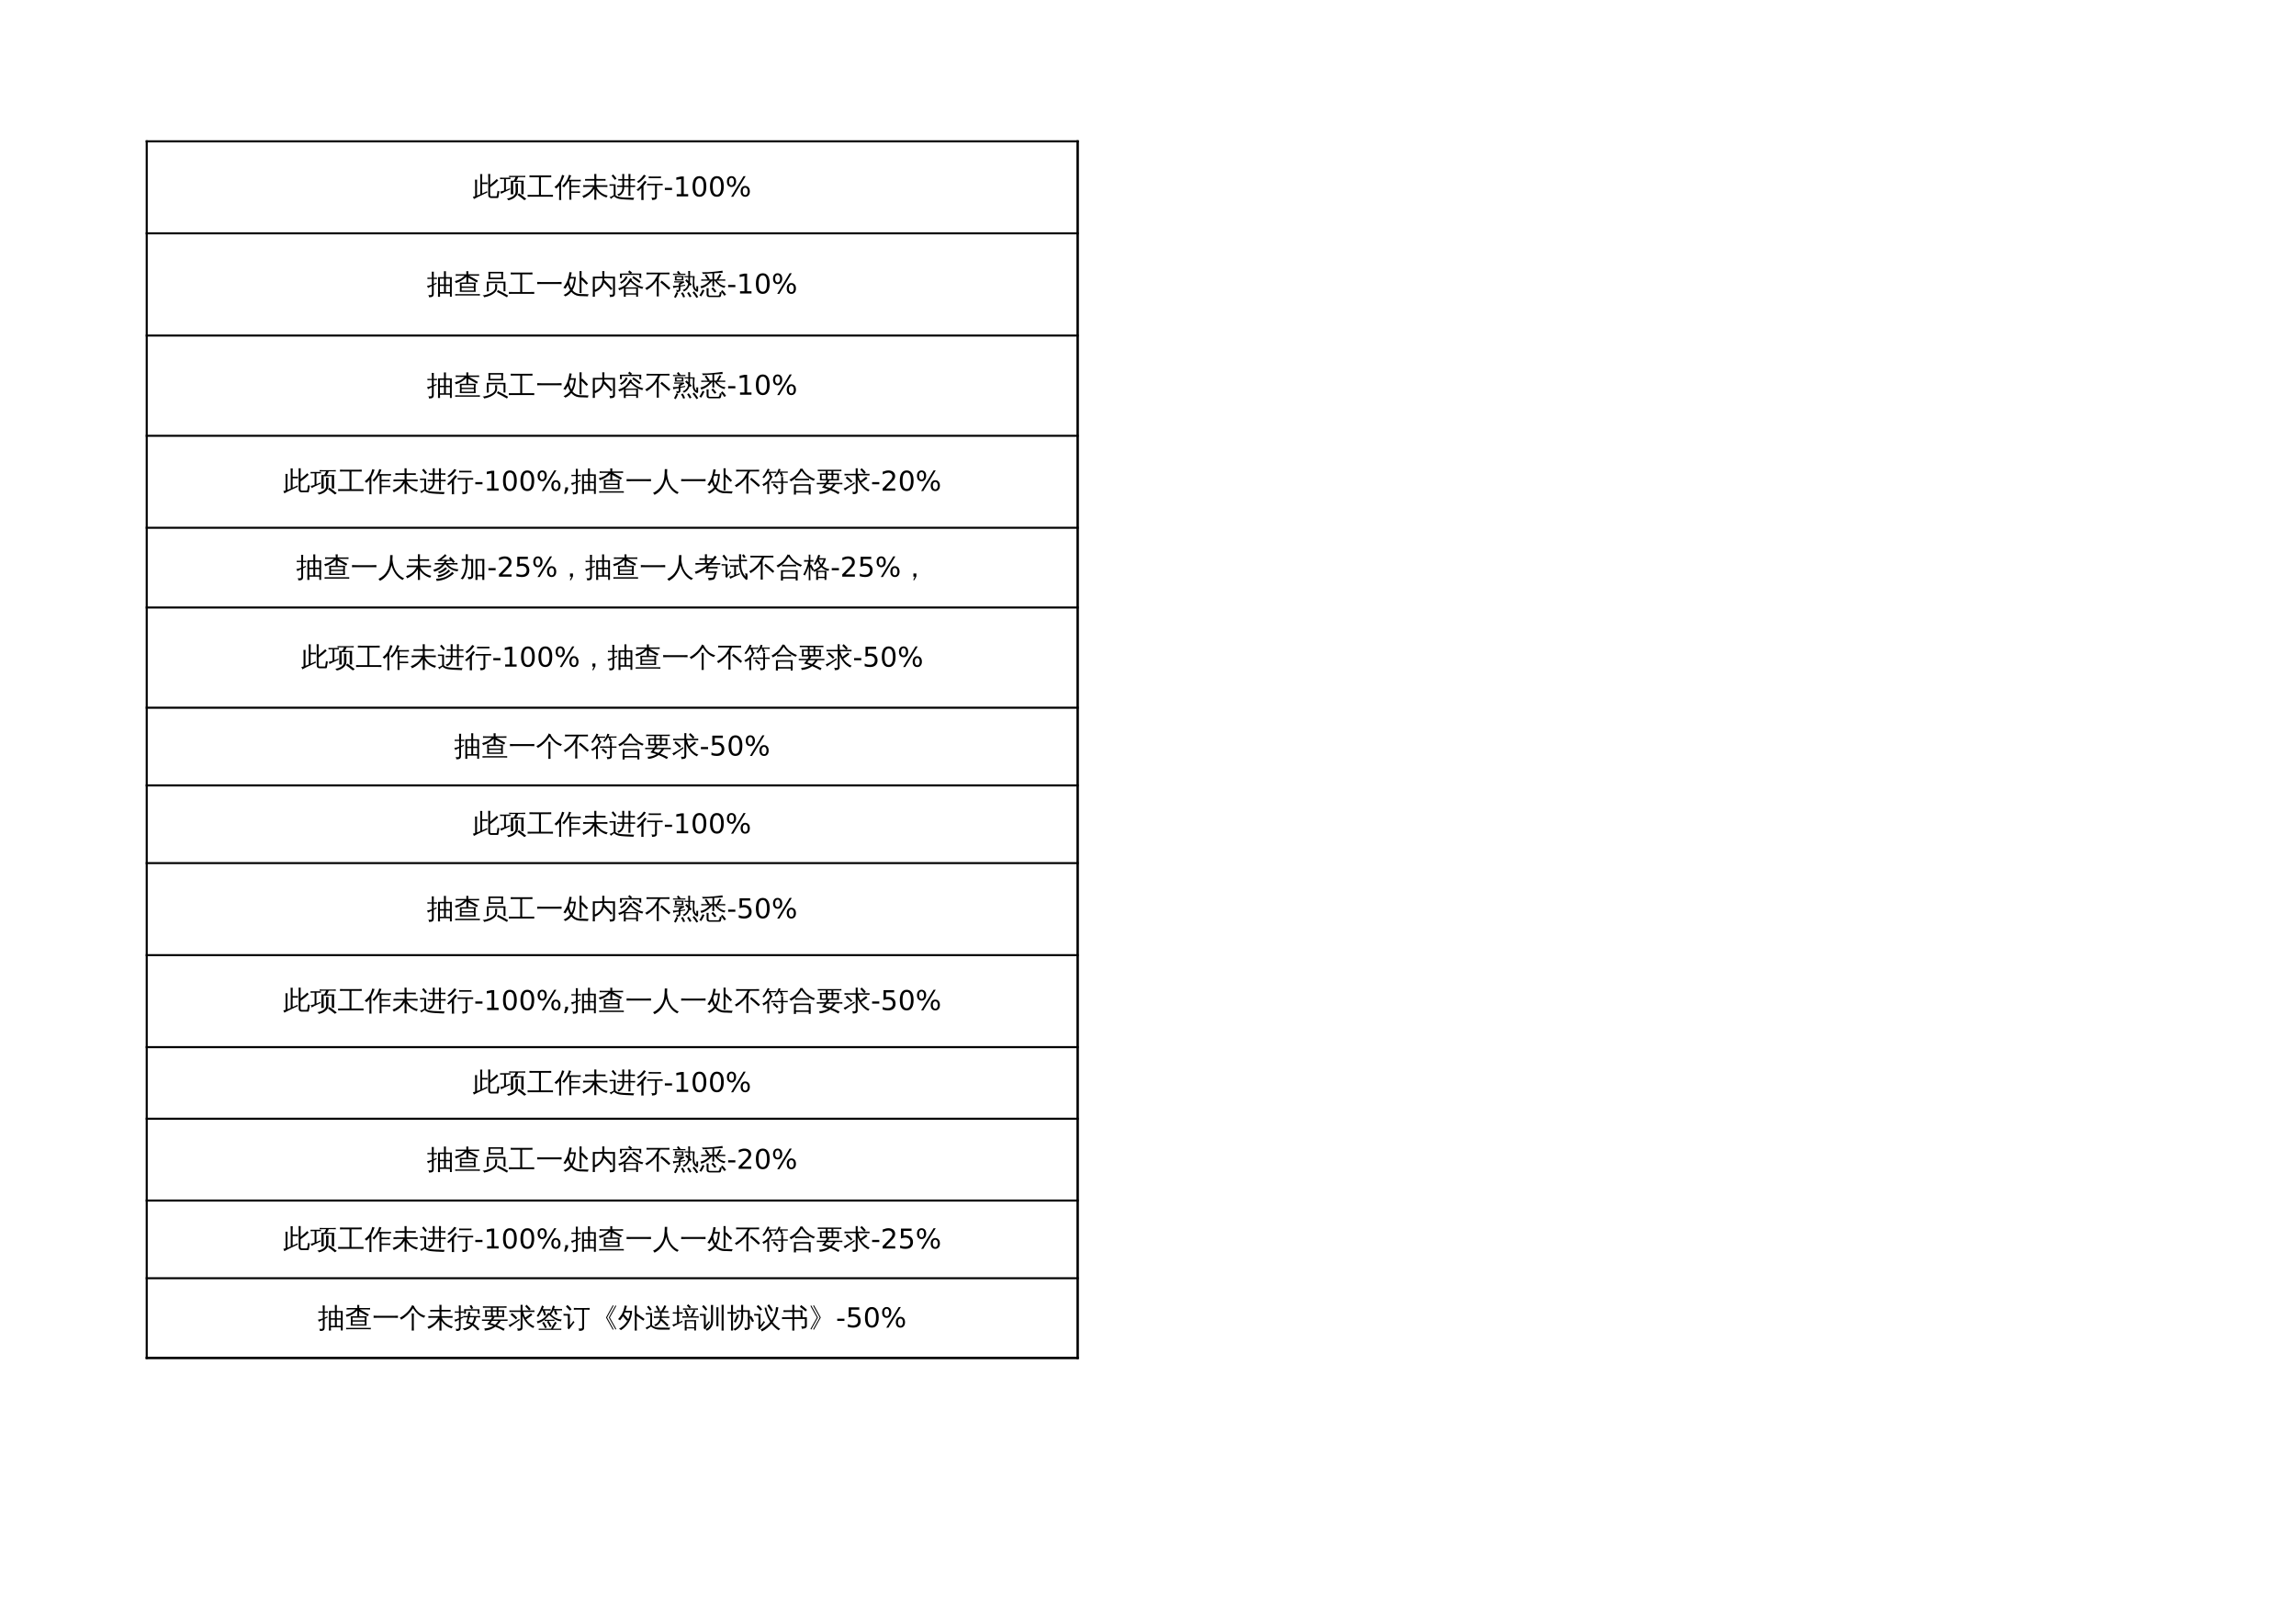 <?xml version="1.0" encoding="UTF-8"?>
<svg xmlns="http://www.w3.org/2000/svg" xmlns:xlink="http://www.w3.org/1999/xlink" width="841.89pt" height="595.304pt" viewBox="0 0 841.89 595.304" version="1.1">
<defs>
<g>
<symbol overflow="visible" id="glyph0-0">
<path style="stroke:none;" d="M 0.328 0 L 0.328 -6.656 L 2.984 -6.656 L 2.984 0 Z M 0.672 -0.328 L 2.656 -0.328 L 2.656 -6.328 L 0.672 -6.328 Z M 0.672 -0.328 "/>
</symbol>
<symbol overflow="visible" id="glyph0-1">
<path style="stroke:none;" d="M 6.422 -0.516 C 6.422 -0.391 6.453 -0.281 6.516 -0.188 C 6.578 -0.094 6.66 -0.047 6.766 -0.047 L 8.641 -0.047 C 8.703 -0.047 8.742 -0.066 8.766 -0.109 C 8.797 -0.148 8.816 -0.18 8.828 -0.203 C 8.848 -0.223 8.863 -0.254 8.875 -0.297 C 8.883 -0.348 8.891 -0.391 8.891 -0.422 L 9.125 -2.078 C 9.32 -1.93 9.551 -1.859 9.812 -1.859 L 9.516 -0.125 C 9.473 0.25 9.41 0.469 9.328 0.531 C 9.285 0.57 9.227 0.594 9.156 0.594 L 6.75 0.594 C 6.445 0.594 6.195 0.492 6 0.297 C 5.812 0.109 5.719 -0.16 5.719 -0.516 L 5.719 -6.781 C 5.719 -7.27 5.703 -7.75 5.672 -8.219 C 5.93 -8.195 6.191 -8.195 6.453 -8.219 C 6.43 -7.75 6.422 -7.27 6.422 -6.781 L 6.422 -4.25 C 6.922 -4.625 7.43 -5.051 7.953 -5.531 L 8.844 -6.375 C 9.008 -6.164 9.191 -5.984 9.391 -5.828 C 8.566 -4.992 7.578 -4.18 6.422 -3.391 Z M 0.906 -4.719 C 0.906 -5.195 0.891 -5.672 0.859 -6.141 C 1.117 -6.117 1.379 -6.117 1.641 -6.141 C 1.617 -5.672 1.609 -5.195 1.609 -4.719 L 1.609 -0.312 L 1.922 -0.438 C 2.16 -0.52 2.453 -0.629 2.797 -0.766 L 2.797 -6.734 C 2.797 -7.223 2.781 -7.703 2.75 -8.172 C 3.008 -8.148 3.27 -8.148 3.531 -8.172 C 3.508 -7.703 3.5 -7.223 3.5 -6.734 L 3.5 -5.109 L 4.312 -5.109 C 4.688 -5.109 5.066 -5.117 5.453 -5.141 C 5.422 -4.93 5.422 -4.723 5.453 -4.516 C 5.066 -4.535 4.688 -4.547 4.312 -4.547 L 3.5 -4.547 L 3.5 -1.078 L 5.312 -1.922 L 5.406 -1.422 C 3.863 -0.723 2.711 -0.188 1.953 0.188 L 0.438 0.984 C 0.383 0.672 0.258 0.398 0.062 0.172 C 0.32 0.098 0.602 0.016 0.906 -0.078 Z M 0.906 -4.719 "/>
</symbol>
<symbol overflow="visible" id="glyph0-2">
<path style="stroke:none;" d="M 4.859 1.203 C 4.598 1.172 4.344 1.172 4.094 1.203 C 4.113 0.734 4.125 0.266 4.125 -0.203 L 4.125 -5.984 L 6.297 -5.984 L 6.297 -6.781 C 6.297 -7.238 6.285 -7.703 6.266 -8.172 C 6.523 -8.141 6.773 -8.141 7.016 -8.172 C 7.004 -7.703 7 -7.238 7 -6.781 L 7 -5.984 L 9.156 -5.984 L 9.156 1.188 L 8.484 1.188 L 8.484 0.016 L 4.812 0.016 C 4.82 0.41 4.836 0.805 4.859 1.203 Z M 7 -0.516 L 8.484 -0.516 L 8.484 -2.781 L 7 -2.781 Z M 6.297 -0.516 L 6.297 -2.781 L 4.812 -2.781 L 4.812 -0.516 Z M 7 -3.297 L 8.484 -3.297 L 8.484 -5.453 L 7 -5.453 Z M 6.297 -3.297 L 6.297 -5.453 L 4.812 -5.453 L 4.812 -3.297 Z M 2.547 0.172 C 2.547 0.555 2.445 0.844 2.25 1.031 C 2.164 1.113 2.051 1.18 1.906 1.234 C 1.758 1.285 1.633 1.316 1.531 1.328 C 1.426 1.336 1.297 1.344 1.141 1.344 L 0.766 1.359 C 0.797 1.223 0.789 1.082 0.75 0.938 C 0.707 0.789 0.633 0.664 0.531 0.562 C 0.738 0.582 0.977 0.594 1.25 0.594 C 1.52 0.602 1.688 0.57 1.75 0.5 C 1.82 0.426 1.859 0.176 1.859 -0.25 L 1.859 -2.75 L 1.406 -2.547 L 0.422 -2.016 C 0.398 -2.141 0.359 -2.266 0.297 -2.391 C 0.242 -2.516 0.16 -2.641 0.047 -2.766 C 0.43 -2.836 0.766 -2.914 1.047 -3 C 1.328 -3.082 1.598 -3.172 1.859 -3.266 L 1.859 -5.359 L 1.188 -5.359 C 0.863 -5.359 0.539 -5.348 0.219 -5.328 C 0.227 -5.41 0.234 -5.492 0.234 -5.578 C 0.234 -5.66 0.227 -5.742 0.219 -5.828 C 0.539 -5.805 0.863 -5.797 1.188 -5.797 L 1.859 -5.797 L 1.859 -6.688 C 1.859 -7.125 1.844 -7.566 1.812 -8.016 C 1.938 -7.992 2.062 -7.984 2.188 -7.984 C 2.32 -7.984 2.453 -7.992 2.578 -8.016 C 2.555 -7.566 2.547 -7.125 2.547 -6.688 L 2.547 -5.797 L 3.734 -5.828 C 3.723 -5.742 3.719 -5.66 3.719 -5.578 C 3.719 -5.492 3.723 -5.41 3.734 -5.328 L 2.547 -5.359 L 2.547 -3.547 L 3.531 -3.969 L 3.609 -3.562 L 2.547 -3.078 Z M 2.547 0.172 "/>
</symbol>
<symbol overflow="visible" id="glyph0-3">
<path style="stroke:none;" d="M 6.734 -0.156 L 6.016 -0.156 L 6.016 -6.766 C 6.016 -7.242 6.004 -7.727 5.984 -8.219 C 6.242 -8.195 6.504 -8.195 6.766 -8.219 C 6.742 -7.727 6.734 -7.242 6.734 -6.766 L 6.734 -5.656 L 6.984 -5.922 C 7.734 -5.234 8.445 -4.508 9.125 -3.75 L 8.531 -3.234 C 7.957 -3.867 7.359 -4.477 6.734 -5.062 Z M 9.359 0.281 C 9.172 0.5 9.078 0.75 9.078 1.031 C 8.523 0.988 7.863 0.961 7.094 0.953 C 6.332 0.953 5.797 0.922 5.484 0.859 C 4.484 0.672 3.648 0.176 2.984 -0.625 C 2.391 0.113 1.66 0.676 0.797 1.062 C 0.609 0.844 0.383 0.664 0.125 0.531 C 1.094 0.145 1.898 -0.445 2.547 -1.25 C 2.18 -1.832 1.898 -2.492 1.703 -3.234 C 1.441 -2.711 1.156 -2.211 0.844 -1.734 C 0.625 -1.93 0.363 -2.047 0.062 -2.078 C 0.988 -3.391 1.594 -4.586 1.875 -5.672 C 2.062 -6.391 2.195 -7.117 2.281 -7.859 C 2.562 -7.785 2.848 -7.742 3.141 -7.734 C 3.023 -7.148 2.895 -6.594 2.75 -6.062 L 4.656 -6.062 C 4.57 -5.062 4.457 -4.207 4.312 -3.5 C 4.133 -2.664 3.832 -1.906 3.406 -1.219 C 3.906 -0.551 4.613 -0.109 5.531 0.109 C 6.125 0.211 6.723 0.242 7.328 0.203 Z M 2.984 -1.906 C 3.523 -2.812 3.859 -4 3.984 -5.469 L 2.562 -5.469 C 2.445 -5.062 2.316 -4.676 2.172 -4.312 L 2.219 -4.312 C 2.344 -3.438 2.598 -2.633 2.984 -1.906 Z M 2.984 -1.906 "/>
</symbol>
<symbol overflow="visible" id="glyph0-4">
<path style="stroke:none;" d="M 5.609 -0.719 C 5.141 -1.188 4.641 -1.625 4.109 -2.031 L 4.547 -2.609 C 5.109 -2.18 5.641 -1.723 6.141 -1.234 Z M 7.156 -2.859 L 4.438 -2.859 C 4.125 -2.859 3.812 -2.852 3.5 -2.844 C 3.52 -3.008 3.52 -3.176 3.5 -3.344 C 3.812 -3.332 4.125 -3.328 4.438 -3.328 L 7.156 -3.328 L 7.156 -3.688 C 7.156 -4.133 7.145 -4.582 7.125 -5.031 C 7.363 -5 7.609 -5 7.859 -5.031 C 7.836 -4.582 7.828 -4.133 7.828 -3.688 L 7.828 -3.328 L 8.609 -3.328 C 8.93 -3.328 9.25 -3.332 9.562 -3.344 C 9.539 -3.176 9.539 -3.008 9.562 -2.844 C 9.25 -2.852 8.93 -2.859 8.609 -2.859 L 7.828 -2.859 L 7.828 0.281 C 7.828 0.664 7.688 0.938 7.406 1.094 C 7.113 1.25 6.68 1.32 6.109 1.312 C 6.18 1 6.109 0.734 5.891 0.516 C 6.086 0.535 6.316 0.547 6.578 0.547 C 6.836 0.555 7.004 0.535 7.078 0.484 C 7.129 0.422 7.156 0.258 7.156 0 Z M 2.75 1.25 C 2.508 1.227 2.266 1.227 2.016 1.25 C 2.047 0.812 2.062 0.363 2.062 -0.094 L 2.062 -2.594 C 1.613 -2.219 1.141 -1.914 0.641 -1.688 C 0.566 -1.957 0.422 -2.172 0.203 -2.328 C 0.66 -2.523 1.109 -2.773 1.547 -3.078 C 1.984 -3.391 2.344 -3.742 2.625 -4.141 C 2.906 -4.547 3.156 -4.984 3.375 -5.453 L 4.031 -5.172 C 3.676 -4.441 3.238 -3.797 2.719 -3.234 L 2.719 -0.094 C 2.719 0.363 2.727 0.812 2.75 1.25 Z M 7.078 -6.578 L 6.391 -6.578 C 6.234 -6.297 6.047 -6.016 5.828 -5.734 C 5.617 -5.453 5.398 -5.191 5.172 -4.953 C 5.098 -5.023 5.016 -5.094 4.922 -5.156 C 4.828 -5.219 4.727 -5.258 4.625 -5.281 C 4.863 -5.52 5.098 -5.797 5.328 -6.109 C 5.555 -6.422 5.738 -6.742 5.875 -7.078 C 6.008 -7.422 6.125 -7.738 6.219 -8.031 C 6.32 -8 6.43 -7.969 6.547 -7.938 C 6.672 -7.914 6.797 -7.895 6.922 -7.875 C 6.836 -7.57 6.734 -7.281 6.609 -7 L 8.656 -7 C 8.957 -7 9.266 -7.004 9.578 -7.016 C 9.555 -6.941 9.547 -6.863 9.547 -6.781 C 9.547 -6.707 9.555 -6.633 9.578 -6.562 C 9.266 -6.57 8.957 -6.578 8.656 -6.578 L 7.312 -6.578 L 7.875 -5.406 L 7.203 -5.141 L 6.609 -6.391 Z M 2.469 -6.938 L 4.484 -6.938 C 4.785 -6.938 5.086 -6.945 5.391 -6.969 C 5.379 -6.883 5.375 -6.805 5.375 -6.734 C 5.375 -6.66 5.379 -6.586 5.391 -6.516 C 5.086 -6.523 4.785 -6.531 4.484 -6.531 L 3.219 -6.531 L 3.688 -5.172 L 3 -4.969 L 2.469 -6.484 L 2.625 -6.531 L 2.234 -6.531 C 2.035 -6.207 1.816 -5.879 1.578 -5.547 C 1.336 -5.211 1.094 -4.895 0.844 -4.594 C 0.77 -4.664 0.68 -4.723 0.578 -4.766 C 0.484 -4.816 0.379 -4.852 0.266 -4.875 C 0.535 -5.176 0.797 -5.516 1.047 -5.891 C 1.297 -6.266 1.539 -6.688 1.781 -7.156 L 2.234 -8.078 C 2.336 -8.023 2.441 -7.977 2.547 -7.938 C 2.66 -7.895 2.773 -7.859 2.891 -7.828 C 2.766 -7.523 2.625 -7.227 2.469 -6.938 Z M 2.469 -6.938 "/>
</symbol>
<symbol overflow="visible" id="glyph1-0">
<path style="stroke:none;" d="M 0.328 0 L 0.328 -6.656 L 2.984 -6.656 L 2.984 0 Z M 0.672 -0.328 L 2.656 -0.328 L 2.656 -6.328 L 0.672 -6.328 Z M 0.672 -0.328 "/>
</symbol>
<symbol overflow="visible" id="glyph1-1">
<path style="stroke:none;" d="M 3.875 -6.875 C 3.852 -6.695 3.852 -6.516 3.875 -6.328 C 3.531 -6.348 3.191 -6.359 2.859 -6.359 L 2.219 -6.359 L 2.219 -2.359 C 2.551 -2.492 3.047 -2.703 3.703 -2.984 L 3.766 -2.547 C 2.316 -1.91 1.207 -1.379 0.438 -0.953 C 0.395 -1.242 0.281 -1.504 0.094 -1.734 C 0.562 -1.828 1.047 -1.957 1.547 -2.125 L 1.547 -6.359 L 1.078 -6.359 C 0.734 -6.359 0.395 -6.348 0.062 -6.328 C 0.082 -6.516 0.082 -6.695 0.062 -6.875 C 0.395 -6.863 0.734 -6.859 1.078 -6.859 L 2.859 -6.859 C 3.191 -6.859 3.531 -6.863 3.875 -6.875 Z M 9.688 0.906 L 9 1.391 C 8.582 1.047 8.156 0.707 7.719 0.375 C 7.289 0.039 6.852 -0.281 6.406 -0.594 L 7.031 -1.125 C 7.488 -0.801 7.938 -0.469 8.375 -0.125 C 8.82 0.207 9.258 0.551 9.688 0.906 Z M 5.719 -4.766 C 5.875 -4.754 6.031 -4.75 6.188 -4.75 C 6.352 -4.75 6.516 -4.754 6.672 -4.766 C 6.641 -4.328 6.625 -3.883 6.625 -3.438 L 6.625 -1.672 C 6.625 -1.266 6.504 -0.875 6.266 -0.5 C 6.023 -0.125 5.695 0.211 5.281 0.516 C 4.656 0.953 3.926 1.254 3.094 1.422 C 3.051 1.297 2.984 1.176 2.891 1.062 C 2.797 0.957 2.66 0.867 2.484 0.797 C 3.336 0.711 4.098 0.438 4.766 -0.031 C 5.43 -0.5 5.766 -1.047 5.766 -1.672 L 5.766 -3.438 C 5.766 -3.883 5.75 -4.328 5.719 -4.766 Z M 4.578 -7.078 C 4.172 -7.078 3.77 -7.066 3.375 -7.047 C 3.383 -7.129 3.391 -7.211 3.391 -7.297 C 3.391 -7.379 3.383 -7.461 3.375 -7.547 C 3.77 -7.523 4.172 -7.516 4.578 -7.516 L 8.141 -7.516 C 8.535 -7.516 8.93 -7.523 9.328 -7.547 C 9.316 -7.461 9.312 -7.379 9.312 -7.297 C 9.312 -7.211 9.316 -7.129 9.328 -7.047 C 8.93 -7.066 8.535 -7.078 8.141 -7.078 L 6.703 -7.078 C 6.66 -6.898 6.594 -6.711 6.5 -6.516 C 6.414 -6.316 6.266 -6.062 6.047 -5.75 L 6.031 -5.75 L 8.703 -5.75 L 8.703 -0.797 L 7.844 -0.797 L 7.844 -5.297 L 5.688 -5.297 L 5.672 -5.25 C 5.648 -5.27 5.629 -5.285 5.609 -5.297 C 5.367 -5.297 5.125 -5.297 4.875 -5.297 L 4.891 -2.094 C 4.891 -1.645 4.906 -1.203 4.938 -0.766 C 4.781 -0.773 4.617 -0.781 4.453 -0.781 C 4.297 -0.781 4.141 -0.773 3.984 -0.766 C 4.016 -1.203 4.031 -1.645 4.031 -2.094 L 4.031 -5.75 C 4.375 -5.75 4.719 -5.75 5.062 -5.75 C 5.145 -5.844 5.223 -5.953 5.297 -6.078 C 5.379 -6.211 5.492 -6.445 5.641 -6.781 L 5.766 -7.078 Z M 4.578 -7.078 "/>
</symbol>
<symbol overflow="visible" id="glyph1-2">
<path style="stroke:none;" d="M 9.469 -0.578 C 9.445 -0.336 9.445 -0.098 9.469 0.141 C 9.031 0.117 8.594 0.109 8.156 0.109 L 1.5 0.109 C 1.051 0.109 0.609 0.117 0.172 0.141 C 0.203 -0.098 0.203 -0.336 0.172 -0.578 C 0.609 -0.555 1.051 -0.547 1.5 -0.547 L 4.328 -0.547 L 4.328 -7.016 L 2.156 -7.016 C 1.719 -7.016 1.281 -7.008 0.844 -7 C 0.863 -7.238 0.863 -7.473 0.844 -7.703 C 1.281 -7.68 1.719 -7.672 2.156 -7.672 L 7.516 -7.672 C 7.953 -7.672 8.391 -7.68 8.828 -7.703 C 8.805 -7.473 8.805 -7.238 8.828 -7 C 8.391 -7.008 7.953 -7.016 7.516 -7.016 L 5.062 -7.016 L 5.062 -0.547 L 8.156 -0.547 C 8.594 -0.547 9.031 -0.555 9.469 -0.578 Z M 9.469 -0.578 "/>
</symbol>
<symbol overflow="visible" id="glyph1-3">
<path style="stroke:none;" d="M 9.391 -1.844 C 9.367 -1.645 9.367 -1.453 9.391 -1.266 C 9.035 -1.285 8.676 -1.297 8.312 -1.297 L 6.172 -1.297 L 6.172 -0.203 C 6.172 0.266 6.188 0.734 6.219 1.203 C 5.969 1.172 5.711 1.172 5.453 1.203 C 5.473 0.734 5.484 0.266 5.484 -0.203 L 5.484 -5.531 L 5.125 -5.531 C 4.613 -4.633 4.07 -3.891 3.5 -3.297 C 3.312 -3.523 3.082 -3.676 2.812 -3.75 C 3.727 -4.656 4.367 -5.504 4.734 -6.297 C 4.984 -6.828 5.191 -7.375 5.359 -7.938 C 5.617 -7.812 5.883 -7.723 6.156 -7.672 C 5.906 -7.098 5.66 -6.566 5.422 -6.078 L 8.562 -6.078 C 8.926 -6.078 9.289 -6.086 9.656 -6.109 C 9.633 -5.91 9.633 -5.711 9.656 -5.516 C 9.289 -5.523 8.926 -5.531 8.562 -5.531 L 6.172 -5.531 L 6.172 -3.969 L 8.062 -3.969 C 8.426 -3.969 8.789 -3.977 9.156 -4 C 9.133 -3.812 9.133 -3.617 9.156 -3.422 C 8.789 -3.43 8.426 -3.438 8.062 -3.438 L 6.172 -3.438 L 6.172 -1.828 L 8.312 -1.828 C 8.676 -1.828 9.035 -1.832 9.391 -1.844 Z M 2.484 1.328 C 2.359 1.316 2.227 1.312 2.094 1.312 C 1.969 1.312 1.836 1.316 1.703 1.328 C 1.734 0.836 1.75 0.348 1.75 -0.141 L 1.75 -3.984 L 1.547 -3.734 C 1.266 -3.41 0.957 -3.113 0.625 -2.844 C 0.562 -2.957 0.473 -3.062 0.359 -3.156 C 0.254 -3.258 0.129 -3.344 -0.016 -3.406 C 0.328 -3.676 0.648 -3.969 0.953 -4.281 C 1.504 -4.832 1.898 -5.383 2.141 -5.938 C 2.242 -6.176 2.363 -6.5 2.5 -6.906 C 2.633 -7.312 2.734 -7.645 2.797 -7.906 C 2.93 -7.852 3.066 -7.805 3.203 -7.766 C 3.348 -7.734 3.488 -7.707 3.625 -7.688 C 3.395 -6.969 3.109 -6.27 2.766 -5.594 C 2.66 -5.395 2.555 -5.207 2.453 -5.031 L 2.453 -0.141 C 2.453 0.348 2.461 0.836 2.484 1.328 Z M 2.484 1.328 "/>
</symbol>
<symbol overflow="visible" id="glyph1-4">
<path style="stroke:none;" d="M 5.438 -3.484 C 6.195 -1.816 7.566 -0.75 9.547 -0.281 C 9.316 -0.102 9.172 0.117 9.109 0.391 C 8.398 0.211 7.707 -0.113 7.031 -0.594 C 6.363 -1.07 5.805 -1.648 5.359 -2.328 L 5.359 -0.25 C 5.359 0.227 5.363 0.711 5.375 1.203 C 5.113 1.172 4.852 1.172 4.594 1.203 C 4.613 0.711 4.625 0.227 4.625 -0.25 L 4.625 -2.75 C 4.125 -2 3.535 -1.336 2.859 -0.766 C 2.191 -0.191 1.453 0.258 0.641 0.594 C 0.566 0.289 0.414 0.047 0.188 -0.141 C 0.938 -0.398 1.641 -0.773 2.297 -1.266 C 2.711 -1.555 3.051 -1.867 3.312 -2.203 C 3.582 -2.547 3.875 -2.973 4.188 -3.484 L 1.766 -3.484 C 1.359 -3.484 0.957 -3.473 0.562 -3.453 C 0.594 -3.672 0.594 -3.891 0.562 -4.109 C 0.957 -4.086 1.359 -4.078 1.766 -4.078 L 4.625 -4.078 L 4.625 -5.781 L 2.438 -5.781 C 2.039 -5.781 1.641 -5.77 1.234 -5.75 C 1.254 -5.969 1.254 -6.18 1.234 -6.391 C 1.641 -6.379 2.039 -6.375 2.438 -6.375 L 4.625 -6.375 L 4.625 -6.766 C 4.625 -7.242 4.613 -7.727 4.594 -8.219 C 4.852 -8.188 5.113 -8.188 5.375 -8.219 C 5.363 -7.727 5.359 -7.242 5.359 -6.766 L 5.359 -6.375 L 7.547 -6.375 C 7.941 -6.375 8.336 -6.379 8.734 -6.391 C 8.723 -6.18 8.723 -5.969 8.734 -5.75 C 8.336 -5.77 7.941 -5.781 7.547 -5.781 L 5.359 -5.781 L 5.359 -4.078 L 8.219 -4.078 C 8.613 -4.078 9.016 -4.086 9.422 -4.109 C 9.391 -3.891 9.391 -3.672 9.422 -3.453 C 9.016 -3.473 8.613 -3.484 8.219 -3.484 Z M 5.438 -3.484 "/>
</symbol>
<symbol overflow="visible" id="glyph1-5">
<path style="stroke:none;" d="M 1.719 -3.922 L 1.234 -3.922 C 0.879 -3.922 0.523 -3.91 0.172 -3.891 C 0.203 -4.078 0.203 -4.266 0.172 -4.453 C 0.523 -4.441 0.879 -4.438 1.234 -4.438 L 2.406 -4.438 L 2.406 -0.438 C 2.656 -0.195 2.922 -0.035 3.203 0.047 C 3.492 0.129 3.719 0.188 3.875 0.219 C 4.039 0.258 4.27 0.289 4.562 0.312 C 4.863 0.344 5.117 0.363 5.328 0.375 L 7.328 0.453 C 8.129 0.504 8.77 0.531 9.25 0.531 C 9.07 0.738 8.977 0.984 8.969 1.266 L 6.109 1.141 C 5.711 1.117 5.426 1.098 5.25 1.078 C 5.082 1.066 4.852 1.047 4.562 1.016 C 4.27 0.992 4.055 0.969 3.922 0.938 C 3.055 0.801 2.375 0.492 1.875 0.016 L 1.969 -0.078 C 1.395 0.316 0.961 0.656 0.672 0.938 C 0.578 0.656 0.414 0.414 0.188 0.219 C 0.633 0.156 1.145 -0.066 1.719 -0.453 Z M 2.125 -6.062 C 1.77 -6.594 1.379 -7.086 0.953 -7.547 L 1.5 -8.062 C 1.957 -7.57 2.375 -7.051 2.75 -6.5 Z M 7.875 -0.172 C 7.613 -0.203 7.359 -0.203 7.109 -0.172 C 7.141 -0.641 7.156 -1.109 7.156 -1.578 L 7.156 -3.469 L 5.562 -3.469 C 5.602 -2.625 5.41 -1.898 4.984 -1.297 C 4.609 -0.734 4.102 -0.344 3.469 -0.125 C 3.383 -0.395 3.223 -0.598 2.984 -0.734 C 3.523 -0.836 3.977 -1.109 4.344 -1.547 C 4.738 -2.035 4.914 -2.676 4.875 -3.469 L 4.047 -3.469 C 3.703 -3.469 3.352 -3.461 3 -3.453 C 3.02 -3.641 3.02 -3.828 3 -4.016 C 3.352 -3.992 3.703 -3.984 4.047 -3.984 L 4.875 -3.984 L 4.875 -5.828 L 4.453 -5.828 C 4.109 -5.828 3.758 -5.816 3.406 -5.797 C 3.426 -5.984 3.426 -6.176 3.406 -6.375 C 3.758 -6.352 4.109 -6.344 4.453 -6.344 L 4.875 -6.344 L 4.875 -6.828 C 4.875 -7.285 4.863 -7.75 4.844 -8.219 C 5.094 -8.188 5.344 -8.188 5.594 -8.219 C 5.57 -7.75 5.562 -7.285 5.562 -6.828 L 5.562 -6.344 L 7.156 -6.344 L 7.156 -6.828 C 7.156 -7.285 7.141 -7.75 7.109 -8.219 C 7.359 -8.188 7.613 -8.188 7.875 -8.219 C 7.844 -7.75 7.828 -7.285 7.828 -6.828 L 7.828 -6.344 L 8.438 -6.344 C 8.789 -6.344 9.145 -6.352 9.5 -6.375 C 9.477 -6.176 9.477 -5.984 9.5 -5.797 C 9.145 -5.816 8.789 -5.828 8.438 -5.828 L 7.828 -5.828 L 7.828 -3.984 L 8.531 -3.984 C 8.883 -3.984 9.238 -3.992 9.594 -4.016 C 9.562 -3.828 9.562 -3.641 9.594 -3.453 C 9.238 -3.461 8.883 -3.469 8.531 -3.469 L 7.828 -3.469 L 7.828 -1.578 C 7.828 -1.109 7.844 -0.641 7.875 -0.172 Z M 2 -0.125 L 2.094 -0.219 L 1.969 -0.219 Z M 7.156 -3.984 L 7.156 -5.828 L 5.562 -5.828 L 5.562 -3.984 Z M 7.156 -3.984 "/>
</symbol>
<symbol overflow="visible" id="glyph1-6">
<path style="stroke:none;" d="M 6.859 0.016 L 6.859 -4.078 L 5.094 -4.078 C 4.719 -4.078 4.344 -4.066 3.969 -4.047 C 3.988 -4.254 3.988 -4.457 3.969 -4.656 C 4.344 -4.633 4.719 -4.625 5.094 -4.625 L 8.531 -4.625 C 8.906 -4.625 9.285 -4.633 9.672 -4.656 C 9.641 -4.457 9.641 -4.254 9.672 -4.047 C 9.285 -4.066 8.906 -4.078 8.531 -4.078 L 7.562 -4.078 L 7.562 0.25 C 7.562 0.531 7.461 0.766 7.266 0.953 C 6.992 1.191 6.484 1.312 5.734 1.312 C 5.805 0.977 5.734 0.691 5.516 0.453 C 5.723 0.473 5.969 0.484 6.25 0.484 C 6.539 0.484 6.711 0.461 6.766 0.422 C 6.828 0.379 6.859 0.242 6.859 0.016 Z M 9.047 -7.312 C 9.035 -7.102 9.035 -6.895 9.047 -6.688 C 8.672 -6.695 8.289 -6.703 7.906 -6.703 L 5.672 -6.703 C 5.285 -6.703 4.906 -6.695 4.531 -6.688 C 4.551 -6.895 4.551 -7.102 4.531 -7.312 C 4.906 -7.289 5.285 -7.281 5.672 -7.281 L 7.906 -7.281 C 8.289 -7.281 8.672 -7.289 9.047 -7.312 Z M 2.672 1.328 C 2.535 1.316 2.395 1.312 2.25 1.312 C 2.102 1.312 1.961 1.316 1.828 1.328 C 1.848 0.879 1.859 0.43 1.859 -0.016 L 1.859 -3.062 L 0.688 -1.969 C 0.625 -2.062 0.535 -2.141 0.422 -2.203 C 0.305 -2.273 0.188 -2.328 0.062 -2.359 C 0.414 -2.648 0.773 -2.984 1.141 -3.359 C 1.504 -3.734 1.879 -4.164 2.266 -4.656 L 3.078 -5.719 C 3.191 -5.645 3.305 -5.578 3.422 -5.516 C 3.547 -5.453 3.676 -5.395 3.812 -5.344 C 3.551 -4.969 3.27 -4.598 2.969 -4.234 L 2.641 -3.859 L 2.641 -0.016 C 2.641 0.43 2.648 0.879 2.672 1.328 Z M 0.797 -4.906 C 0.734 -5 0.648 -5.082 0.547 -5.156 C 0.453 -5.238 0.344 -5.305 0.219 -5.359 C 0.52 -5.547 0.828 -5.773 1.141 -6.047 C 1.461 -6.316 1.758 -6.625 2.031 -6.969 C 2.301 -7.312 2.551 -7.641 2.781 -7.953 C 2.895 -7.891 3.016 -7.828 3.141 -7.766 C 3.266 -7.711 3.391 -7.664 3.516 -7.625 C 3.297 -7.258 3.035 -6.906 2.734 -6.562 C 2.43 -6.227 2.102 -5.914 1.75 -5.625 C 1.395 -5.344 1.078 -5.102 0.797 -4.906 Z M 0.797 -4.906 "/>
</symbol>
<symbol overflow="visible" id="glyph1-7">
<path style="stroke:none;" d="M 9.453 0.203 C 9.43 0.379 9.43 0.562 9.453 0.75 C 9.117 0.727 8.785 0.719 8.453 0.719 L 1.422 0.719 C 1.086 0.719 0.75 0.727 0.406 0.75 C 0.426 0.562 0.426 0.379 0.406 0.203 C 0.75 0.211 1.086 0.219 1.422 0.219 L 8.453 0.219 C 8.785 0.219 9.117 0.211 9.453 0.203 Z M 2.094 -0.609 C 2.164 -1.742 2.164 -2.879 2.094 -4.016 L 7.922 -4.016 C 7.836 -2.879 7.832 -1.742 7.906 -0.609 Z M 2.766 -3.516 L 2.766 -2.562 L 7.234 -2.562 L 7.234 -3.516 Z M 2.766 -2.078 L 2.766 -1.109 L 7.234 -1.109 L 7.234 -2.078 Z M 5.203 -5.172 C 5.203 -4.703 5.211 -4.238 5.234 -3.781 C 5.109 -3.789 4.984 -3.797 4.859 -3.797 C 4.734 -3.797 4.602 -3.789 4.469 -3.781 C 4.5 -4.238 4.516 -4.703 4.516 -5.172 L 4.516 -6.141 C 4.16 -5.805 3.738 -5.461 3.25 -5.109 C 2.77 -4.754 2.301 -4.473 1.844 -4.266 C 1.383 -4.066 0.973 -3.914 0.609 -3.812 C 0.598 -3.938 0.562 -4.062 0.5 -4.188 C 0.438 -4.32 0.352 -4.441 0.25 -4.547 C 0.633 -4.641 1.016 -4.754 1.391 -4.891 C 2.035 -5.141 2.57 -5.43 3 -5.766 C 3.176 -5.91 3.406 -6.113 3.688 -6.375 L 3.844 -6.531 L 1.625 -6.531 C 1.281 -6.531 0.938 -6.52 0.594 -6.5 C 0.594 -6.594 0.594 -6.688 0.594 -6.781 C 0.594 -6.883 0.594 -6.984 0.594 -7.078 C 0.938 -7.055 1.281 -7.047 1.625 -7.047 L 4.516 -7.047 C 4.504 -7.43 4.488 -7.812 4.469 -8.188 C 4.602 -8.176 4.734 -8.172 4.859 -8.172 C 4.984 -8.172 5.109 -8.176 5.234 -8.188 C 5.211 -7.812 5.203 -7.43 5.203 -7.047 L 8.141 -7.047 C 8.484 -7.047 8.832 -7.055 9.188 -7.078 C 9.188 -6.984 9.188 -6.883 9.188 -6.781 C 9.188 -6.688 9.188 -6.594 9.188 -6.5 C 8.832 -6.52 8.484 -6.531 8.141 -6.531 L 5.438 -6.531 L 6.922 -5.734 L 8.734 -4.672 L 8.344 -4.031 L 6.547 -5.062 L 5.203 -5.797 Z M 5.203 -5.172 "/>
</symbol>
<symbol overflow="visible" id="glyph1-8">
<path style="stroke:none;" d="M 9.781 0.734 L 9.391 1.391 L 7.562 0.375 L 5.719 -0.578 L 6.047 -1.266 L 7.922 -0.297 Z M 5.016 -3.453 C 5.273 -3.43 5.535 -3.43 5.797 -3.453 C 5.754 -3.035 5.738 -2.594 5.75 -2.125 C 5.75 -1.781 5.672 -1.453 5.516 -1.141 C 5.359 -0.836 5.145 -0.566 4.875 -0.328 C 4.602 -0.086 4.301 0.129 3.969 0.328 C 3.645 0.523 3.301 0.691 2.938 0.828 C 2.312 1.086 1.664 1.27 1 1.375 C 0.938 1.062 0.75 0.836 0.438 0.703 C 1.562 0.586 2.613 0.266 3.594 -0.266 C 4.57 -0.797 5.062 -1.414 5.062 -2.125 C 5.07 -2.594 5.055 -3.035 5.016 -3.453 Z M 1.969 -4.359 L 8.828 -4.359 L 8.828 -0.797 L 8.125 -0.797 L 8.125 -3.812 L 2.672 -3.812 L 2.672 -2.203 C 2.68 -1.723 2.695 -1.25 2.719 -0.781 C 2.457 -0.812 2.203 -0.812 1.953 -0.781 C 1.973 -1.25 1.984 -1.719 1.984 -2.188 Z M 3.266 -7.375 L 3.266 -5.812 L 7.281 -5.812 L 7.297 -7.375 Z M 2.562 -5.25 C 2.602 -5.695 2.625 -6.145 2.625 -6.594 C 2.625 -7.039 2.602 -7.488 2.562 -7.938 L 8 -7.938 C 7.957 -7.488 7.93 -7.039 7.922 -6.594 C 7.922 -6.145 7.941 -5.695 7.984 -5.25 Z M 2.562 -5.25 "/>
</symbol>
<symbol overflow="visible" id="glyph1-9">
<path style="stroke:none;" d="M 9.406 -4.25 C 9.375 -3.977 9.375 -3.711 9.406 -3.453 C 8.906 -3.473 8.414 -3.484 7.938 -3.484 L 1.938 -3.484 C 1.445 -3.484 0.953 -3.473 0.453 -3.453 C 0.492 -3.711 0.492 -3.977 0.453 -4.25 C 0.953 -4.219 1.445 -4.203 1.938 -4.203 L 7.938 -4.203 C 8.414 -4.203 8.906 -4.219 9.406 -4.25 Z M 9.406 -4.25 "/>
</symbol>
<symbol overflow="visible" id="glyph1-10">
<path style="stroke:none;" d="M 1.609 -0.297 C 1.609 0.191 1.613 0.68 1.625 1.172 C 1.363 1.148 1.098 1.148 0.828 1.172 C 0.859 0.68 0.875 0.191 0.875 -0.297 L 0.875 -6.172 L 4.359 -6.172 L 4.359 -6.734 C 4.359 -7.234 4.344 -7.727 4.312 -8.219 C 4.582 -8.188 4.852 -8.188 5.125 -8.219 C 5.094 -7.727 5.078 -7.234 5.078 -6.734 L 5.078 -6.172 L 8.984 -6.172 L 8.984 0.125 C 8.984 0.562 8.832 0.863 8.531 1.031 C 8.219 1.207 7.742 1.289 7.109 1.281 C 7.191 0.938 7.113 0.645 6.875 0.406 C 7.094 0.426 7.344 0.438 7.625 0.438 C 7.914 0.438 8.098 0.41 8.172 0.359 C 8.234 0.273 8.266 0.094 8.266 -0.188 L 8.266 -5.562 L 5.078 -5.562 L 5.078 -4.984 L 6.594 -3.422 L 8.078 -1.781 L 7.469 -1.266 L 6 -2.875 L 4.938 -3.984 C 4.727 -3.203 4.332 -2.508 3.75 -1.906 C 3.164 -1.301 2.488 -0.867 1.719 -0.609 C 1.695 -0.703 1.66 -0.785 1.609 -0.859 Z M 4.359 -5.562 L 1.609 -5.562 L 1.609 -1.375 C 2.398 -1.645 3.055 -2.117 3.578 -2.797 C 4.098 -3.484 4.359 -4.254 4.359 -5.109 Z M 4.359 -5.562 "/>
</symbol>
<symbol overflow="visible" id="glyph1-11">
<path style="stroke:none;" d="M 3.047 1.188 C 2.805 1.164 2.562 1.164 2.312 1.188 C 2.332 0.738 2.344 0.285 2.344 -0.172 L 2.344 -1.969 C 1.801 -1.625 1.219 -1.363 0.594 -1.188 C 0.551 -1.457 0.438 -1.691 0.25 -1.891 C 0.707 -2.016 1.16 -2.18 1.609 -2.391 C 2.391 -2.766 2.992 -3.211 3.422 -3.734 C 3.879 -4.305 4.281 -4.93 4.625 -5.609 C 4.863 -5.473 5.109 -5.359 5.359 -5.266 C 5.285 -5.117 5.207 -4.977 5.125 -4.844 C 5.801 -4.156 6.457 -3.617 7.094 -3.234 C 7.738 -2.859 8.551 -2.555 9.531 -2.328 C 9.32 -2.16 9.188 -1.945 9.125 -1.688 C 7.926 -1.977 6.711 -2.645 5.484 -3.688 C 5.242 -3.895 5.008 -4.113 4.781 -4.344 C 4.219 -3.539 3.547 -2.844 2.766 -2.25 L 7.531 -2.25 L 7.531 1.172 L 6.859 1.172 L 6.859 0.406 L 3.016 0.406 C 3.023 0.664 3.035 0.926 3.047 1.188 Z M 8.5 -4.469 L 8.047 -3.891 L 6.75 -4.859 L 5.422 -5.766 L 5.828 -6.391 L 7.172 -5.453 Z M 3.094 -6.359 C 3.301 -6.223 3.52 -6.113 3.75 -6.031 C 3.281 -5.02 2.473 -4.211 1.328 -3.609 C 1.254 -3.836 1.117 -4.02 0.922 -4.156 C 1.586 -4.469 2.117 -4.898 2.516 -5.453 C 2.723 -5.742 2.914 -6.047 3.094 -6.359 Z M 1.609 -5.688 L 0.922 -5.688 L 0.922 -7.328 L 4.609 -7.328 L 3.891 -7.906 L 4.359 -8.484 L 5.312 -7.703 L 5 -7.328 L 8.703 -7.328 L 8.703 -5.688 L 8.031 -5.688 L 8.031 -6.844 L 1.609 -6.844 Z M 6.859 -1.781 L 3.016 -1.781 L 3.016 -0.062 L 6.859 -0.062 Z M 6.859 -1.781 "/>
</symbol>
<symbol overflow="visible" id="glyph1-12">
<path style="stroke:none;" d="M 9.391 -1.969 L 8.844 -1.391 L 7.297 -2.781 L 5.703 -4.109 L 6.219 -4.734 L 7.828 -3.375 Z M 5.172 1.062 C 4.898 1.031 4.629 1.031 4.359 1.062 C 4.391 0.57 4.406 0.078 4.406 -0.422 L 4.406 -4.75 C 3.352 -3.27 2.113 -2.109 0.688 -1.266 C 0.57 -1.547 0.383 -1.766 0.125 -1.922 C 0.602 -2.18 1.062 -2.469 1.5 -2.781 C 2.352 -3.406 3.023 -4.066 3.516 -4.766 C 3.773 -5.148 4.07 -5.641 4.406 -6.234 L 4.406 -6.375 L 4.469 -6.375 C 4.602 -6.613 4.723 -6.836 4.828 -7.047 L 1.891 -7.047 C 1.473 -7.047 1.055 -7.035 0.641 -7.016 C 0.66 -7.234 0.66 -7.457 0.641 -7.688 C 1.055 -7.664 1.473 -7.656 1.891 -7.656 L 7.797 -7.656 C 8.211 -7.656 8.629 -7.664 9.047 -7.688 C 9.016 -7.457 9.016 -7.234 9.047 -7.016 C 8.629 -7.035 8.211 -7.047 7.797 -7.047 L 5.703 -7.047 C 5.523 -6.648 5.332 -6.27 5.125 -5.906 L 5.125 -0.422 C 5.125 0.078 5.141 0.57 5.172 1.062 Z M 5.172 1.062 "/>
</symbol>
<symbol overflow="visible" id="glyph1-13">
<path style="stroke:none;" d="M 1.531 -4.047 C 1.25 -4.047 0.969 -4.039 0.688 -4.031 C 0.695 -4.188 0.695 -4.336 0.688 -4.484 C 0.969 -4.473 1.25 -4.469 1.531 -4.469 L 4.266 -4.469 L 4.375 -3.953 C 4.219 -3.941 4.07 -3.895 3.938 -3.812 L 2.969 -3.25 L 2.969 -2.953 C 3.352 -3.004 3.941 -3.094 4.734 -3.219 L 4.703 -2.844 L 2.969 -2.547 L 2.969 -1.344 C 2.969 -1.156 2.895 -0.992 2.75 -0.859 C 2.469 -0.617 2.086 -0.504 1.609 -0.516 C 1.66 -0.816 1.586 -1.086 1.391 -1.328 C 1.703 -1.254 2 -1.234 2.281 -1.266 C 2.312 -1.285 2.328 -1.348 2.328 -1.453 L 2.328 -2.438 C 1.648 -2.312 0.984 -2.172 0.328 -2.016 C 0.359 -2.297 0.316 -2.555 0.203 -2.797 C 0.879 -2.785 1.586 -2.816 2.328 -2.891 L 2.328 -3.609 L 3.094 -4.047 Z M 0.922 -4.812 C 1.004 -5.344 1.004 -5.879 0.922 -6.422 L 4.125 -6.422 C 4.039 -5.879 4.035 -5.344 4.109 -4.812 Z M 4.812 -7.25 C 4.801 -7.102 4.801 -6.957 4.812 -6.812 C 4.531 -6.82 4.25 -6.828 3.969 -6.828 L 1.109 -6.828 C 0.828 -6.828 0.547 -6.82 0.266 -6.812 C 0.273 -6.957 0.273 -7.102 0.266 -7.25 C 0.547 -7.238 0.828 -7.234 1.109 -7.234 L 2.172 -7.234 L 1.688 -7.906 L 2.234 -8.328 L 3.047 -7.234 L 3.969 -7.234 C 4.25 -7.234 4.531 -7.238 4.812 -7.25 Z M 5.875 -5.969 L 5.328 -5.969 C 5.047 -5.969 4.77 -5.961 4.5 -5.953 C 4.508 -6.098 4.508 -6.242 4.5 -6.391 C 4.77 -6.379 5.047 -6.375 5.328 -6.375 L 5.875 -6.375 L 5.875 -6.969 C 5.875 -7.395 5.859 -7.82 5.828 -8.25 C 6.066 -8.227 6.301 -8.227 6.531 -8.25 C 6.508 -7.82 6.5 -7.395 6.5 -6.969 L 6.5 -6.375 L 8.188 -6.375 L 8.062 -4.344 C 8.062 -3.988 8.082 -3.555 8.125 -3.047 C 8.164 -2.348 8.406 -1.828 8.844 -1.484 C 8.844 -1.891 8.828 -2.289 8.797 -2.688 C 9.035 -2.656 9.27 -2.656 9.5 -2.688 C 9.457 -2.102 9.445 -1.523 9.469 -0.953 C 9.469 -0.859 9.438 -0.781 9.375 -0.719 C 9.289 -0.633 9.191 -0.609 9.078 -0.641 C 9.055 -0.629 9.035 -0.625 9.016 -0.625 C 8.555 -0.844 8.18 -1.164 7.891 -1.594 C 7.609 -2.031 7.473 -2.508 7.484 -3.031 L 7.547 -4.344 L 7.547 -5.969 L 6.5 -5.969 L 6.484 -4 L 7.141 -3.328 L 6.625 -2.844 L 6.344 -3.141 C 5.988 -1.992 5.297 -1.188 4.266 -0.719 C 4.172 -0.977 4 -1.156 3.75 -1.25 C 4.281 -1.406 4.734 -1.695 5.109 -2.125 C 5.484 -2.551 5.719 -3.07 5.812 -3.688 C 5.457 -4.031 5.094 -4.367 4.719 -4.703 L 5.172 -5.234 L 5.875 -4.594 Z M 1.562 -6 L 1.562 -5.219 L 3.484 -5.219 L 3.484 -6 Z M 9.5 1.297 L 8.844 1.609 C 8.695 1.328 8.508 1.02 8.281 0.688 C 8.062 0.363 7.773 0.031 7.422 -0.312 L 7.938 -0.797 C 8.312 -0.422 8.625 -0.055 8.875 0.297 C 9.125 0.66 9.332 0.992 9.5 1.297 Z M 7.016 1.062 L 6.375 1.375 C 6.227 1.113 6.078 0.852 5.922 0.594 C 5.766 0.344 5.602 0.098 5.438 -0.141 L 6.016 -0.547 C 6.203 -0.297 6.379 -0.035 6.547 0.234 C 6.711 0.504 6.867 0.781 7.016 1.062 Z M 4.672 1.234 L 3.984 1.438 C 3.922 1.227 3.828 0.992 3.703 0.734 C 3.586 0.484 3.414 0.219 3.188 -0.062 L 3.766 -0.484 C 4.016 -0.172 4.207 0.129 4.344 0.422 C 4.488 0.723 4.598 0.992 4.672 1.234 Z M 1.266 1.625 L 0.641 1.297 C 0.805 1.004 0.957 0.707 1.094 0.406 C 1.238 0.102 1.375 -0.191 1.5 -0.484 L 2.172 -0.25 C 2.035 0.07 1.895 0.391 1.75 0.703 C 1.602 1.016 1.441 1.32 1.266 1.625 Z M 1.266 1.625 "/>
</symbol>
<symbol overflow="visible" id="glyph1-14">
<path style="stroke:none;" d="M 4.703 -7.406 L 1.234 -7.156 L 0.891 -7.812 C 1.016 -7.82 1.188 -7.816 1.406 -7.797 C 2.125 -7.766 3.227 -7.812 4.719 -7.938 C 6.219 -8.07 7.445 -8.219 8.406 -8.375 C 8.395 -8.113 8.414 -7.859 8.469 -7.609 C 7.281 -7.547 6.242 -7.492 5.359 -7.453 L 5.359 -5.156 L 6.203 -5.156 L 6.969 -6.562 L 7.344 -7.188 C 7.539 -7.039 7.75 -6.914 7.969 -6.812 L 7.594 -6.188 L 6.953 -5.156 L 8.453 -5.156 C 8.766 -5.156 9.082 -5.164 9.406 -5.188 C 9.383 -5.02 9.383 -4.848 9.406 -4.672 C 9.082 -4.691 8.766 -4.703 8.453 -4.703 L 6.266 -4.703 C 6.41 -4.492 6.602 -4.27 6.844 -4.031 C 7.477 -3.32 8.367 -2.891 9.516 -2.734 C 9.316 -2.555 9.203 -2.336 9.172 -2.078 C 8.16 -2.234 7.203 -2.785 6.297 -3.734 C 6.004 -4.035 5.75 -4.359 5.531 -4.703 L 5.359 -4.703 L 5.359 -3.969 C 5.359 -3.531 5.367 -3.086 5.391 -2.641 C 5.148 -2.66 4.91 -2.66 4.672 -2.641 C 4.691 -3.086 4.703 -3.531 4.703 -3.969 L 4.703 -4.703 L 4.609 -4.703 C 4.297 -4.305 3.91 -3.898 3.453 -3.484 C 2.617 -2.711 1.672 -2.188 0.609 -1.906 C 0.566 -2.176 0.453 -2.414 0.266 -2.625 C 0.723 -2.727 1.219 -2.898 1.75 -3.141 C 2.281 -3.379 2.723 -3.676 3.078 -4.031 C 3.297 -4.25 3.5 -4.473 3.688 -4.703 L 1.562 -4.703 C 1.238 -4.703 0.922 -4.691 0.609 -4.672 C 0.629 -4.848 0.629 -5.02 0.609 -5.188 C 0.922 -5.164 1.238 -5.156 1.562 -5.156 L 2.922 -5.156 C 2.609 -5.676 2.266 -6.176 1.891 -6.656 L 2.469 -7.094 C 2.914 -6.52 3.328 -5.914 3.703 -5.281 L 3.484 -5.156 L 4.703 -5.156 Z M 9.719 0.422 L 9.078 0.797 C 8.879 0.516 8.676 0.242 8.469 -0.016 C 8.258 -0.285 8.035 -0.547 7.797 -0.797 L 8.391 -1.234 C 8.629 -0.973 8.859 -0.703 9.078 -0.422 C 9.305 -0.148 9.52 0.129 9.719 0.422 Z M 6.172 -0.719 L 5.5 -0.375 C 5.344 -0.633 5.164 -0.879 4.969 -1.109 C 4.77 -1.348 4.555 -1.57 4.328 -1.781 L 4.875 -2.281 C 5.125 -2.051 5.359 -1.805 5.578 -1.547 C 5.797 -1.285 5.992 -1.008 6.172 -0.719 Z M 2.547 -1.953 C 2.672 -1.941 2.797 -1.938 2.922 -1.938 C 3.055 -1.938 3.188 -1.941 3.312 -1.953 C 3.289 -1.523 3.281 -1.102 3.281 -0.688 L 3.281 0.391 C 3.281 0.484 3.312 0.566 3.375 0.641 C 3.438 0.723 3.52 0.766 3.625 0.766 L 6.828 0.766 C 6.93 0.766 7.02 0.723 7.094 0.641 C 7.176 0.566 7.234 0.473 7.266 0.359 L 7.438 -0.594 C 7.539 -0.531 7.648 -0.484 7.766 -0.453 C 7.879 -0.422 7.992 -0.398 8.109 -0.391 L 7.828 0.828 C 7.805 0.961 7.75 1.078 7.656 1.172 C 7.562 1.266 7.453 1.312 7.328 1.312 L 3.609 1.312 C 3.316 1.312 3.07 1.227 2.875 1.062 C 2.676 0.906 2.578 0.68 2.578 0.391 L 2.578 -0.688 C 2.578 -1.102 2.566 -1.523 2.547 -1.953 Z M 0.594 1.062 L -0.078 0.719 C 0.141 0.375 0.348 0.023 0.547 -0.328 C 0.742 -0.691 0.926 -1.055 1.094 -1.422 L 1.797 -1.156 C 1.617 -0.781 1.43 -0.406 1.234 -0.031 C 1.035 0.332 0.82 0.695 0.594 1.062 Z M 0.594 1.062 "/>
</symbol>
<symbol overflow="visible" id="glyph1-15">
<path style="stroke:none;" d="M 4.453 -7.906 C 4.754 -7.875 5.055 -7.875 5.359 -7.906 C 5.359 -7.301 5.332 -6.734 5.281 -6.203 C 5.352 -5.461 5.5 -4.703 5.719 -3.922 C 6.363 -1.766 7.664 -0.242 9.625 0.641 C 9.352 0.766 9.156 0.961 9.031 1.234 C 7.926 0.68 7.039 -0.082 6.375 -1.062 C 5.738 -1.969 5.266 -3.008 4.953 -4.188 C 4.285 -1.457 2.863 0.453 0.688 1.547 C 0.582 1.254 0.398 1.02 0.141 0.844 C 0.867 0.5 1.523 0.051 2.109 -0.5 C 2.691 -1.062 3.164 -1.707 3.531 -2.438 C 3.906 -3.164 4.148 -3.969 4.266 -4.844 C 4.391 -5.719 4.453 -6.738 4.453 -7.906 Z M 4.453 -7.906 "/>
</symbol>
<symbol overflow="visible" id="glyph1-16">
<path style="stroke:none;" d="M 7.375 -4.391 C 7.344 -4.18 7.344 -3.973 7.375 -3.766 C 6.988 -3.785 6.609 -3.797 6.234 -3.797 L 3.375 -3.797 C 3 -3.797 2.617 -3.785 2.234 -3.766 C 2.266 -3.973 2.266 -4.18 2.234 -4.391 C 2.617 -4.367 3 -4.359 3.375 -4.359 L 6.234 -4.359 C 6.609 -4.359 6.988 -4.367 7.375 -4.391 Z M 9.578 -4.234 C 9.336 -4.098 9.172 -3.898 9.078 -3.641 C 8.203 -3.973 7.367 -4.473 6.578 -5.141 C 5.785 -5.805 5.145 -6.52 4.656 -7.281 C 4.406 -6.895 4.125 -6.492 3.812 -6.078 C 2.945 -4.941 1.906 -4.039 0.688 -3.375 C 0.57 -3.656 0.395 -3.875 0.156 -4.031 C 0.688 -4.301 1.195 -4.617 1.688 -4.984 C 2.406 -5.523 2.945 -6.062 3.312 -6.594 C 3.688 -7.133 4.008 -7.66 4.281 -8.172 L 4.625 -7.984 L 4.891 -8.125 C 5.461 -7.102 6.148 -6.281 6.953 -5.656 C 7.641 -5.125 8.516 -4.648 9.578 -4.234 Z M 2.562 1.453 C 2.438 1.43 2.312 1.422 2.188 1.422 C 2.062 1.422 1.93 1.43 1.797 1.453 C 1.816 0.961 1.828 0.477 1.828 0 L 1.844 -2.359 L 7.938 -2.359 L 7.938 1.422 L 7.234 1.422 L 7.234 0.688 L 2.547 0.688 C 2.547 0.938 2.551 1.191 2.562 1.453 Z M 7.234 -1.812 L 2.531 -1.812 L 2.531 0.141 L 7.234 0.141 Z M 7.234 -1.812 "/>
</symbol>
<symbol overflow="visible" id="glyph1-17">
<path style="stroke:none;" d="M 9.578 -2.875 C 9.566 -2.688 9.566 -2.504 9.578 -2.328 C 9.242 -2.336 8.91 -2.344 8.578 -2.344 L 7.094 -2.344 C 6.719 -1.738 6.258 -1.191 5.719 -0.703 C 6.676 -0.316 7.625 0.113 8.562 0.594 C 8.383 0.812 8.238 1.047 8.125 1.297 C 7.164 0.711 6.164 0.211 5.125 -0.203 C 3.938 0.68 2.633 1.156 1.219 1.219 C 1.25 0.938 1.191 0.676 1.047 0.438 C 2.297 0.395 3.398 0.082 4.359 -0.5 C 3.617 -0.758 2.859 -0.977 2.078 -1.156 C 2.441 -1.531 2.77 -1.926 3.062 -2.344 L 1.188 -2.344 C 0.852 -2.344 0.52 -2.336 0.188 -2.328 C 0.195 -2.504 0.195 -2.688 0.188 -2.875 C 0.52 -2.852 0.852 -2.844 1.188 -2.844 L 3.422 -2.844 C 3.617 -3.145 3.801 -3.453 3.969 -3.766 L 1.312 -3.766 C 1.406 -4.598 1.406 -5.438 1.312 -6.281 L 3.5 -6.281 L 3.5 -7.172 L 1.562 -7.172 C 1.227 -7.172 0.891 -7.16 0.547 -7.141 C 0.566 -7.316 0.566 -7.5 0.547 -7.688 C 0.891 -7.676 1.227 -7.672 1.562 -7.672 L 8.203 -7.672 C 8.547 -7.672 8.883 -7.676 9.219 -7.688 C 9.195 -7.5 9.195 -7.316 9.219 -7.141 C 8.883 -7.16 8.547 -7.172 8.203 -7.172 L 6.25 -7.172 L 6.25 -6.281 L 8.344 -6.281 C 8.258 -5.445 8.254 -4.609 8.328 -3.766 L 4.484 -3.766 C 4.598 -3.711 4.707 -3.664 4.812 -3.625 L 4.281 -2.844 L 8.578 -2.844 C 8.91 -2.844 9.242 -2.852 9.578 -2.875 Z M 6.203 -2.344 L 3.922 -2.344 L 3.297 -1.547 C 3.891 -1.367 4.469 -1.176 5.031 -0.969 C 5.414 -1.301 5.805 -1.758 6.203 -2.344 Z M 5.578 -6.281 L 5.578 -7.172 L 4.172 -7.172 L 4.172 -6.281 Z M 6.25 -5.781 L 6.25 -4.266 L 7.656 -4.266 L 7.656 -5.781 Z M 5.578 -5.781 L 4.172 -5.781 L 4.172 -4.266 L 5.578 -4.266 Z M 3.5 -5.781 L 2 -5.781 L 2 -4.266 L 3.5 -4.266 Z M 3.5 -5.781 "/>
</symbol>
<symbol overflow="visible" id="glyph1-18">
<path style="stroke:none;" d="M 7.578 -6.172 C 7.129 -6.703 6.645 -7.203 6.125 -7.672 L 6.641 -8.25 C 7.18 -7.758 7.688 -7.234 8.156 -6.672 Z M 6.484 -2.922 C 7.191 -1.734 8.227 -0.863 9.594 -0.312 C 9.352 -0.188 9.18 0.008 9.078 0.281 C 8.18 -0.102 7.398 -0.695 6.734 -1.5 C 6.066 -2.301 5.539 -3.207 5.156 -4.219 L 5.156 0.047 C 5.156 0.523 5.02 0.852 4.75 1.031 C 4.469 1.207 4.004 1.289 3.359 1.281 C 3.43 0.957 3.352 0.676 3.125 0.438 C 3.332 0.457 3.566 0.469 3.828 0.469 C 4.098 0.477 4.27 0.453 4.344 0.391 C 4.438 0.266 4.473 0.004 4.453 -0.391 L 4.453 -5.625 L 1.438 -5.625 C 1.07 -5.625 0.707 -5.613 0.344 -5.594 C 0.363 -5.801 0.363 -6 0.344 -6.188 C 0.707 -6.164 1.07 -6.156 1.438 -6.156 L 4.453 -6.156 L 4.453 -6.812 C 4.453 -7.281 4.445 -7.75 4.438 -8.219 C 4.688 -8.188 4.938 -8.188 5.188 -8.219 C 5.164 -7.75 5.156 -7.281 5.156 -6.812 L 5.156 -6.156 L 8.438 -6.156 C 8.801 -6.156 9.164 -6.164 9.531 -6.188 C 9.508 -6 9.508 -5.801 9.531 -5.594 C 9.164 -5.613 8.801 -5.625 8.438 -5.625 L 5.391 -5.625 C 5.578 -4.875 5.832 -4.176 6.156 -3.531 C 6.5 -3.75 6.977 -4.102 7.594 -4.594 L 8.266 -5.125 C 8.398 -4.914 8.562 -4.719 8.75 -4.531 C 8.145 -4.039 7.391 -3.504 6.484 -2.922 Z M 0 -0.781 C 0.676 -1.062 1.289 -1.367 1.844 -1.703 C 2.395 -2.035 3.109 -2.5 3.984 -3.094 L 4.141 -2.641 C 3.004 -1.879 2.164 -1.301 1.625 -0.906 L 0.5 -0.047 C 0.406 -0.336 0.238 -0.582 0 -0.781 Z M 2.703 -2.906 C 2.109 -3.531 1.473 -4.102 0.797 -4.625 L 1.266 -5.234 C 1.973 -4.68 2.641 -4.078 3.266 -3.422 Z M 2.703 -2.906 "/>
</symbol>
<symbol overflow="visible" id="glyph1-19">
<path style="stroke:none;" d="M 7.234 -1.766 C 7.398 -1.547 7.594 -1.348 7.812 -1.172 C 7.062 -0.492 6.191 0.094 5.203 0.594 C 4.66 0.875 4.062 1.098 3.406 1.266 C 2.758 1.441 2.102 1.539 1.438 1.562 C 1.469 1.281 1.41 1.016 1.266 0.766 C 3.098 0.723 4.551 0.328 5.625 -0.422 C 6.188 -0.828 6.723 -1.273 7.234 -1.766 Z M 5.891 -2.594 C 6.066 -2.363 6.258 -2.164 6.469 -2 C 4.957 -0.719 3.484 0.035 2.047 0.266 C 2.047 -0.023 1.957 -0.285 1.781 -0.516 C 3.102 -0.691 4.129 -1.066 4.859 -1.641 C 5.223 -1.93 5.566 -2.25 5.891 -2.594 Z M 4.75 -3.469 C 4.906 -3.27 5.086 -3.098 5.297 -2.953 C 4.555 -2.16 3.562 -1.562 2.312 -1.156 C 2.281 -1.383 2.18 -1.586 2.016 -1.766 C 2.555 -1.922 3.035 -2.133 3.453 -2.406 C 3.867 -2.688 4.301 -3.039 4.75 -3.469 Z M 1.844 -4.469 C 1.488 -4.469 1.141 -4.457 0.797 -4.438 C 0.816 -4.625 0.816 -4.816 0.797 -5.016 C 1.141 -4.992 1.488 -4.984 1.844 -4.984 L 3.969 -4.984 C 4.145 -5.234 4.305 -5.477 4.453 -5.719 L 1.891 -5.688 L 1.891 -6.203 C 2.016 -6.203 2.172 -6.254 2.359 -6.359 C 2.547 -6.473 2.91 -6.75 3.453 -7.188 C 3.992 -7.633 4.359 -7.992 4.547 -8.266 C 4.723 -8.055 4.922 -7.867 5.141 -7.703 C 4.992 -7.547 4.672 -7.285 4.172 -6.922 C 3.672 -6.555 3.344 -6.32 3.188 -6.219 L 6.312 -6.188 L 6.5 -6.219 L 6 -6.703 L 6.516 -7.25 C 7.098 -6.695 7.641 -6.109 8.141 -5.484 L 7.547 -5 C 7.348 -5.238 7.148 -5.477 6.953 -5.719 L 6.312 -5.734 L 5.344 -5.719 C 5.195 -5.469 5.039 -5.223 4.875 -4.984 L 8.062 -4.984 C 8.406 -4.984 8.754 -4.992 9.109 -5.016 C 9.086 -4.816 9.086 -4.625 9.109 -4.438 C 8.754 -4.457 8.406 -4.469 8.062 -4.469 L 5.594 -4.469 C 6.031 -3.926 6.562 -3.504 7.188 -3.203 C 7.812 -2.898 8.578 -2.723 9.484 -2.672 C 9.297 -2.473 9.195 -2.238 9.188 -1.969 C 8.363 -2.02 7.547 -2.27 6.734 -2.719 C 5.93 -3.176 5.289 -3.758 4.812 -4.469 L 4.5 -4.469 C 3.414 -3.125 2.113 -2.234 0.594 -1.797 C 0.551 -2.078 0.43 -2.32 0.234 -2.531 C 1.035 -2.727 1.781 -3.051 2.469 -3.5 C 2.914 -3.781 3.285 -4.102 3.578 -4.469 Z M 1.844 -4.469 "/>
</symbol>
<symbol overflow="visible" id="glyph1-20">
<path style="stroke:none;" d="M 6.469 1.203 C 6.207 1.172 5.945 1.172 5.688 1.203 C 5.707 0.711 5.719 0.227 5.719 -0.25 L 5.719 -6.469 L 8.953 -6.469 L 8.953 1.188 L 8.219 1.188 L 8.219 -0.109 L 6.438 -0.109 C 6.438 0.328 6.445 0.766 6.469 1.203 Z M 0.219 0.812 C 1.613 -0.676 2.266 -2.891 2.172 -5.828 L 1.859 -5.828 C 1.461 -5.828 1.066 -5.816 0.672 -5.797 C 0.68 -6.016 0.68 -6.234 0.672 -6.453 C 1.066 -6.43 1.461 -6.422 1.859 -6.422 L 2.172 -6.422 L 2.172 -6.766 C 2.172 -7.242 2.156 -7.727 2.125 -8.219 C 2.383 -8.188 2.645 -8.188 2.906 -8.219 C 2.883 -7.727 2.875 -7.242 2.875 -6.766 L 2.875 -6.422 L 4.859 -6.422 L 4.859 -0.203 C 4.859 0.18 4.727 0.469 4.469 0.656 C 4.188 0.852 3.707 0.945 3.031 0.938 C 3.102 0.602 3.023 0.312 2.797 0.062 C 3.004 0.082 3.242 0.094 3.516 0.094 C 3.797 0.102 3.973 0.086 4.047 0.047 C 4.109 -0.047 4.141 -0.234 4.141 -0.516 L 4.141 -5.828 L 2.875 -5.828 L 2.875 -5.484 C 2.895 -2.723 2.285 -0.551 1.047 1.031 C 0.805 0.82 0.531 0.75 0.219 0.812 Z M 8.219 -5.875 L 6.438 -5.875 L 6.438 -0.688 L 8.219 -0.688 Z M 8.219 -5.875 "/>
</symbol>
<symbol overflow="visible" id="glyph1-21">
<path style="stroke:none;" d="M 5.609 -0.125 L 4.875 1.297 L 4.438 1.297 L 5.047 0 L 4.516 0 L 4.516 -1.156 L 5.609 -1.156 Z M 5.609 -0.125 "/>
</symbol>
<symbol overflow="visible" id="glyph1-22">
<path style="stroke:none;" d="M 1.609 -4.406 C 1.234 -4.406 0.859 -4.398 0.484 -4.391 C 0.504 -4.586 0.504 -4.789 0.484 -5 C 0.859 -4.977 1.234 -4.969 1.609 -4.969 L 3.969 -4.969 L 3.969 -6.156 L 3.062 -6.156 C 2.676 -6.156 2.297 -6.145 1.922 -6.125 C 1.953 -6.32 1.953 -6.523 1.922 -6.734 C 2.297 -6.711 2.676 -6.703 3.062 -6.703 L 3.969 -6.703 L 3.953 -8.219 C 4.203 -8.188 4.457 -8.188 4.719 -8.219 L 4.672 -6.703 L 6.891 -6.703 C 7.18 -7.098 7.414 -7.43 7.594 -7.703 C 7.812 -7.516 8.047 -7.359 8.297 -7.234 C 7.742 -6.43 7.133 -5.676 6.469 -4.969 L 8.453 -4.969 C 8.836 -4.969 9.219 -4.977 9.594 -5 C 9.562 -4.789 9.562 -4.586 9.594 -4.391 C 9.219 -4.398 8.836 -4.406 8.453 -4.406 L 5.922 -4.406 C 5.609 -4.113 5.289 -3.832 4.969 -3.562 L 7.484 -3.562 C 7.867 -3.562 8.25 -3.57 8.625 -3.594 C 8.602 -3.383 8.602 -3.18 8.625 -2.984 C 8.25 -2.992 7.867 -3 7.484 -3 L 5.328 -3 C 5.211 -2.625 5.109 -2.266 5.016 -1.922 L 8.391 -1.922 L 7.641 0.484 C 7.504 0.828 7.227 1.047 6.812 1.141 C 6.332 1.266 5.812 1.316 5.25 1.297 C 5.301 1.117 5.297 0.957 5.234 0.812 C 5.18 0.664 5.098 0.547 4.984 0.453 C 5.266 0.484 5.492 0.492 5.672 0.484 C 6.422 0.41 6.82 0.359 6.875 0.328 C 6.938 0.297 6.977 0.238 7 0.156 L 7.484 -1.359 L 4.156 -1.359 L 4.281 -1.859 C 4.375 -2.242 4.461 -2.625 4.547 -3 L 4.266 -3 C 3.117 -2.145 1.906 -1.484 0.625 -1.016 C 0.562 -1.305 0.422 -1.547 0.203 -1.734 C 2.129 -2.43 3.695 -3.32 4.906 -4.406 Z M 4.672 -6.156 L 4.672 -4.969 L 5.484 -4.969 C 5.754 -5.27 6.082 -5.664 6.469 -6.156 Z M 4.672 -6.156 "/>
</symbol>
<symbol overflow="visible" id="glyph1-23">
<path style="stroke:none;" d="M 8.891 -7.25 L 8.281 -6.812 L 7.562 -7.781 L 8.172 -8.234 Z M 3.875 -5.688 C 3.52 -5.688 3.172 -5.68 2.828 -5.672 C 2.848 -5.859 2.848 -6.047 2.828 -6.234 C 3.172 -6.223 3.52 -6.219 3.875 -6.219 L 6.484 -6.219 L 6.453 -8.219 C 6.703 -8.188 6.953 -8.188 7.203 -8.219 L 7.172 -6.219 L 8.328 -6.219 C 8.68 -6.219 9.031 -6.223 9.375 -6.234 C 9.352 -6.047 9.352 -5.859 9.375 -5.672 C 9.031 -5.68 8.68 -5.688 8.328 -5.688 L 7.172 -5.688 C 7.172 -5.426 7.172 -5.203 7.172 -5.016 C 7.172 -4.836 7.18 -4.586 7.203 -4.266 C 7.223 -3.953 7.254 -3.672 7.297 -3.422 C 7.336 -3.18 7.395 -2.895 7.469 -2.562 C 7.551 -2.238 7.656 -1.941 7.781 -1.672 C 8.039 -1.055 8.391 -0.5 8.828 0 C 8.805 -0.438 8.773 -0.875 8.734 -1.312 C 8.961 -1.164 9.219 -1.102 9.5 -1.125 C 9.582 -0.477 9.598 0.164 9.547 0.812 C 9.535 1.031 9.422 1.156 9.203 1.188 C 9.117 1.195 9.035 1.172 8.953 1.109 C 7.754 0.066 6.992 -1.297 6.672 -2.984 C 6.547 -3.629 6.484 -4.531 6.484 -5.688 Z M 6.281 -4.203 C 6.258 -4.016 6.258 -3.828 6.281 -3.641 C 5.977 -3.648 5.672 -3.656 5.359 -3.656 L 5.359 -0.75 C 5.672 -0.863 6.129 -1.047 6.734 -1.297 L 6.781 -0.844 C 5.219 -0.195 4.02 0.336 3.188 0.766 C 3.145 0.473 3.035 0.207 2.859 -0.031 C 3.441 -0.125 4.047 -0.281 4.672 -0.5 L 4.672 -3.656 L 4.219 -3.656 C 3.863 -3.656 3.516 -3.648 3.172 -3.641 C 3.191 -3.828 3.191 -4.016 3.172 -4.203 C 3.516 -4.191 3.863 -4.188 4.219 -4.188 L 5.234 -4.188 C 5.578 -4.188 5.926 -4.191 6.281 -4.203 Z M 0.062 -4.078 C 0.062 -4.16 0.062 -4.242 0.062 -4.328 C 0.062 -4.422 0.062 -4.508 0.062 -4.594 C 0.395 -4.582 0.734 -4.578 1.078 -4.578 L 2.234 -4.578 L 2.234 -0.797 L 2.922 -1.578 L 3.188 -1.953 L 3.562 -1.578 L 3.281 -1.312 L 1.922 0.406 L 1.438 0.047 C 1.488 -0.066 1.516 -0.188 1.516 -0.312 L 1.516 -4.109 Z M 2.328 -6.156 L 1.656 -5.797 C 1.457 -6.117 1.25 -6.43 1.031 -6.734 C 0.812 -7.047 0.586 -7.344 0.359 -7.625 L 0.984 -8.062 C 1.223 -7.77 1.457 -7.461 1.688 -7.141 C 1.914 -6.816 2.129 -6.488 2.328 -6.156 Z M 2.328 -6.156 "/>
</symbol>
<symbol overflow="visible" id="glyph1-24">
<path style="stroke:none;" d="M 5.453 1.203 C 5.203 1.172 4.953 1.172 4.703 1.203 C 4.734 0.742 4.75 0.289 4.75 -0.156 L 4.75 -2.094 C 4.508 -1.977 4.266 -1.875 4.016 -1.781 C 3.859 -2.008 3.676 -2.203 3.469 -2.359 C 4.531 -2.648 5.43 -3.195 6.172 -4 C 5.805 -4.469 5.504 -5 5.266 -5.594 C 5.023 -5.164 4.754 -4.723 4.453 -4.266 C 4.285 -4.43 4.086 -4.523 3.859 -4.547 C 4.328 -5.223 4.723 -5.969 5.047 -6.781 C 5.211 -7.188 5.367 -7.602 5.516 -8.031 C 5.734 -7.926 5.961 -7.848 6.203 -7.797 C 6.109 -7.461 5.984 -7.113 5.828 -6.75 L 8.297 -6.75 C 8.098 -5.695 7.676 -4.766 7.031 -3.953 C 7.312 -3.672 7.672 -3.422 8.109 -3.203 C 8.555 -2.984 9.051 -2.844 9.594 -2.781 C 9.395 -2.594 9.281 -2.367 9.25 -2.109 C 8.25 -2.254 7.375 -2.711 6.625 -3.484 C 6.102 -2.93 5.516 -2.488 4.859 -2.156 L 8.469 -2.156 L 8.469 1.188 L 7.797 1.188 L 7.797 0.531 L 5.422 0.531 C 5.422 0.758 5.43 0.984 5.453 1.203 Z M 7.797 -1.672 L 5.406 -1.672 L 5.406 0.047 L 7.797 0.047 Z M 5.656 -6.266 C 5.895 -5.566 6.203 -4.969 6.578 -4.469 C 6.984 -5.008 7.285 -5.609 7.484 -6.266 Z M 2.594 -0.109 C 2.594 0.367 2.602 0.848 2.625 1.328 C 2.52 1.316 2.41 1.312 2.297 1.312 C 2.191 1.312 2.086 1.316 1.984 1.328 C 2.004 0.848 2.016 0.367 2.016 -0.109 L 2.016 -3.812 L 1.906 -3.5 C 1.645 -2.727 1.41 -2.109 1.203 -1.641 C 0.992 -1.172 0.797 -0.758 0.609 -0.406 C 0.523 -0.488 0.426 -0.562 0.312 -0.625 C 0.207 -0.688 0.094 -0.723 -0.031 -0.734 C 0.188 -1.109 0.426 -1.562 0.688 -2.094 C 0.957 -2.625 1.18 -3.176 1.359 -3.75 C 1.547 -4.332 1.711 -4.914 1.859 -5.5 L 1.234 -5.5 C 0.922 -5.5 0.602 -5.488 0.281 -5.469 C 0.289 -5.57 0.297 -5.676 0.297 -5.781 C 0.297 -5.883 0.289 -5.988 0.281 -6.094 C 0.602 -6.07 0.922 -6.062 1.234 -6.062 L 2.016 -6.062 L 2.016 -6.656 C 2.016 -7.133 2.004 -7.613 1.984 -8.094 C 2.086 -8.07 2.191 -8.062 2.297 -8.062 C 2.41 -8.062 2.52 -8.07 2.625 -8.094 C 2.602 -7.613 2.594 -7.133 2.594 -6.656 L 2.594 -6.062 L 3.734 -6.094 C 3.711 -5.988 3.703 -5.883 3.703 -5.781 C 3.703 -5.676 3.711 -5.57 3.734 -5.469 L 2.594 -5.5 L 2.594 -4.281 L 2.844 -4.5 C 3.031 -4.195 3.207 -3.883 3.375 -3.562 C 3.539 -3.25 3.703 -2.922 3.859 -2.578 L 3.281 -2.203 C 3.145 -2.535 3 -2.852 2.844 -3.156 L 2.594 -3.594 Z M 2.594 -0.109 "/>
</symbol>
<symbol overflow="visible" id="glyph1-25">
<path style="stroke:none;" d="M 5.344 1.203 C 5.07 1.172 4.801 1.172 4.531 1.203 C 4.562 0.703 4.578 0.203 4.578 -0.297 L 4.578 -3.531 C 4.578 -4.031 4.562 -4.535 4.531 -5.047 C 4.801 -5.016 5.07 -5.016 5.344 -5.047 C 5.32 -4.535 5.312 -4.031 5.312 -3.531 L 5.312 -0.297 C 5.312 0.203 5.32 0.703 5.344 1.203 Z M 9.578 -4.172 C 9.328 -4.004 9.164 -3.781 9.094 -3.5 C 8.258 -3.75 7.492 -4.188 6.797 -4.812 C 6.098 -5.445 5.504 -6.156 5.016 -6.938 C 3.742 -5.07 2.301 -3.688 0.688 -2.781 C 0.57 -3.07 0.391 -3.297 0.141 -3.453 C 1.109 -3.953 1.988 -4.594 2.781 -5.375 C 3.582 -6.156 4.234 -7.078 4.734 -8.141 C 4.879 -8.035 5.031 -7.941 5.188 -7.859 L 5.25 -7.891 L 5.297 -7.812 C 5.367 -7.77 5.441 -7.734 5.516 -7.703 L 5.422 -7.562 C 5.992 -6.562 6.656 -5.77 7.406 -5.188 C 8.051 -4.727 8.773 -4.391 9.578 -4.172 Z M 9.578 -4.172 "/>
</symbol>
<symbol overflow="visible" id="glyph1-26">
<path style="stroke:none;" d="M 9.562 -4.156 C 9.539 -3.977 9.539 -3.797 9.562 -3.609 C 9.219 -3.629 8.883 -3.641 8.562 -3.641 L 8.094 -3.641 C 7.957 -2.754 7.645 -1.941 7.156 -1.203 C 7.988 -0.691 8.703 -0.051 9.297 0.719 C 9.047 0.844 8.816 0.992 8.609 1.172 C 8.109 0.43 7.484 -0.176 6.734 -0.656 C 5.93 0.281 4.945 0.867 3.781 1.109 C 3.625 0.797 3.383 0.57 3.062 0.438 C 4.312 0.32 5.336 -0.156 6.141 -1 C 5.566 -1.281 4.969 -1.473 4.344 -1.578 C 4.594 -2.242 4.789 -2.93 4.938 -3.641 L 3.406 -3.641 L 3.406 -4.125 L 5.016 -4.125 C 5.098 -4.613 5.156 -5.102 5.188 -5.594 C 5.457 -5.551 5.727 -5.539 6 -5.562 C 5.938 -5.094 5.852 -4.613 5.75 -4.125 L 8.562 -4.125 C 8.883 -4.125 9.219 -4.133 9.562 -4.156 Z M 4.312 -4.938 L 3.641 -4.938 L 3.641 -6.625 L 9.281 -6.609 L 9.281 -4.938 L 8.609 -4.938 L 8.609 -6.109 L 4.312 -6.109 Z M 6.984 -7.031 L 6.344 -6.656 L 5.641 -7.828 L 6.281 -8.203 Z M 7.328 -3.641 L 5.641 -3.641 C 5.516 -3.098 5.367 -2.578 5.203 -2.078 C 5.672 -1.93 6.117 -1.75 6.547 -1.531 C 6.984 -2.164 7.242 -2.867 7.328 -3.641 Z M 2.391 0.172 C 2.391 0.555 2.301 0.844 2.125 1.031 C 2.039 1.113 1.93 1.18 1.797 1.234 C 1.66 1.285 1.539 1.316 1.438 1.328 C 1.344 1.336 1.223 1.344 1.078 1.344 L 0.719 1.359 C 0.75 1.223 0.742 1.082 0.703 0.938 C 0.672 0.789 0.602 0.664 0.5 0.562 C 0.695 0.582 0.922 0.594 1.172 0.594 C 1.422 0.602 1.578 0.57 1.641 0.5 C 1.711 0.426 1.75 0.176 1.75 -0.25 L 1.75 -2.75 L 1.328 -2.547 L 0.391 -2.016 C 0.367 -2.141 0.332 -2.266 0.281 -2.391 C 0.227 -2.516 0.148 -2.641 0.047 -2.766 C 0.41 -2.836 0.723 -2.914 0.984 -3 C 1.242 -3.082 1.5 -3.172 1.75 -3.266 L 1.75 -5.359 L 1.109 -5.359 C 0.816 -5.359 0.52 -5.348 0.219 -5.328 C 0.219 -5.41 0.219 -5.492 0.219 -5.578 C 0.219 -5.66 0.219 -5.742 0.219 -5.828 C 0.52 -5.805 0.816 -5.797 1.109 -5.797 L 1.75 -5.797 L 1.75 -6.688 C 1.75 -7.125 1.734 -7.566 1.703 -8.016 C 1.828 -7.992 1.945 -7.984 2.062 -7.984 C 2.188 -7.984 2.305 -7.992 2.422 -8.016 C 2.398 -7.566 2.391 -7.125 2.391 -6.688 L 2.391 -5.797 L 3.5 -5.828 C 3.5 -5.742 3.5 -5.66 3.5 -5.578 C 3.5 -5.492 3.5 -5.41 3.5 -5.328 L 2.391 -5.359 L 2.391 -3.547 L 3.328 -3.969 L 3.391 -3.562 L 2.391 -3.078 Z M 2.391 0.172 "/>
</symbol>
<symbol overflow="visible" id="glyph1-27">
<path style="stroke:none;" d="M 9.281 0.5 C 9.27 0.664 9.27 0.828 9.281 0.984 C 8.988 0.961 8.695 0.953 8.406 0.953 L 1.891 0.953 C 1.598 0.953 1.301 0.961 1 0.984 C 1.02 0.828 1.02 0.664 1 0.5 C 1.301 0.52 1.598 0.531 1.891 0.531 L 5.531 0.531 C 5.844 -0.164 6.172 -0.773 6.516 -1.297 L 7.016 -2.031 C 7.203 -1.875 7.406 -1.738 7.625 -1.625 L 7.109 -0.891 C 6.68 -0.254 6.391 0.219 6.234 0.531 L 8.406 0.531 C 8.695 0.531 8.988 0.52 9.281 0.5 Z M 4.5 -2.312 L 3.156 -2.297 C 3.176 -2.453 3.176 -2.613 3.156 -2.781 C 3.457 -2.758 3.754 -2.75 4.047 -2.75 L 5.875 -2.75 C 6.164 -2.75 6.461 -2.758 6.766 -2.781 C 6.742 -2.613 6.742 -2.453 6.766 -2.297 C 6.461 -2.305 6.164 -2.312 5.875 -2.312 L 4.672 -2.312 C 5.066 -1.688 5.422 -1.035 5.734 -0.359 L 5.094 -0.062 C 4.781 -0.738 4.426 -1.391 4.031 -2.016 Z M 3.359 0.359 C 3.035 -0.316 2.672 -0.973 2.266 -1.609 L 2.875 -1.984 C 3.289 -1.328 3.664 -0.645 4 0.062 Z M 5.344 -4.922 C 5.75 -4.492 6.129 -4.145 6.484 -3.875 C 6.848 -3.602 7.281 -3.375 7.781 -3.188 C 8.289 -3 8.852 -2.883 9.469 -2.844 C 9.289 -2.656 9.195 -2.43 9.188 -2.172 C 8.625 -2.211 8.062 -2.363 7.5 -2.625 C 6.938 -2.883 6.453 -3.172 6.047 -3.484 C 5.641 -3.805 5.258 -4.16 4.906 -4.547 Z M 4.5 -5.328 C 4.707 -5.172 4.926 -5.035 5.156 -4.922 C 4.625 -4.172 4 -3.488 3.281 -2.875 C 2.531 -2.238 1.633 -1.754 0.594 -1.422 C 0.551 -1.691 0.438 -1.922 0.25 -2.109 C 0.883 -2.285 1.492 -2.531 2.078 -2.844 C 2.672 -3.164 3.156 -3.547 3.531 -3.984 C 3.875 -4.41 4.195 -4.859 4.5 -5.328 Z M 7.078 -6.188 L 6.391 -6.188 C 6.234 -5.844 6.047 -5.5 5.828 -5.156 C 5.617 -4.82 5.398 -4.508 5.172 -4.219 C 5.098 -4.312 5.016 -4.391 4.922 -4.453 C 4.828 -4.523 4.727 -4.582 4.625 -4.625 C 4.863 -4.906 5.098 -5.234 5.328 -5.609 C 5.555 -5.992 5.738 -6.391 5.875 -6.797 C 6.008 -7.203 6.125 -7.582 6.219 -7.938 C 6.32 -7.895 6.43 -7.859 6.547 -7.828 C 6.672 -7.797 6.797 -7.77 6.922 -7.75 C 6.836 -7.383 6.734 -7.031 6.609 -6.688 L 8.656 -6.688 C 8.957 -6.688 9.266 -6.691 9.578 -6.703 C 9.555 -6.609 9.547 -6.516 9.547 -6.422 C 9.547 -6.336 9.555 -6.25 9.578 -6.156 C 9.266 -6.176 8.957 -6.188 8.656 -6.188 L 7.312 -6.188 L 7.875 -4.781 L 7.203 -4.453 L 6.609 -5.953 Z M 2.469 -6.625 L 4.484 -6.625 C 4.785 -6.625 5.086 -6.629 5.391 -6.641 C 5.379 -6.547 5.375 -6.453 5.375 -6.359 C 5.375 -6.273 5.379 -6.188 5.391 -6.094 C 5.086 -6.113 4.785 -6.125 4.484 -6.125 L 3.219 -6.125 L 3.688 -4.469 L 3 -4.234 L 2.469 -6.078 L 2.625 -6.125 L 2.234 -6.125 C 2.035 -5.727 1.816 -5.328 1.578 -4.922 C 1.336 -4.516 1.094 -4.133 0.844 -3.781 C 0.77 -3.863 0.68 -3.93 0.578 -3.984 C 0.484 -4.047 0.379 -4.094 0.266 -4.125 C 0.535 -4.488 0.797 -4.895 1.047 -5.344 C 1.297 -5.789 1.539 -6.297 1.781 -6.859 L 2.234 -7.984 C 2.336 -7.922 2.441 -7.863 2.547 -7.812 C 2.66 -7.77 2.773 -7.734 2.891 -7.703 C 2.766 -7.336 2.625 -6.977 2.469 -6.625 Z M 2.469 -6.625 "/>
</symbol>
<symbol overflow="visible" id="glyph1-28">
<path style="stroke:none;" d="M 6.922 -0.125 L 6.922 -6.453 L 5.125 -6.453 C 4.707 -6.453 4.289 -6.441 3.875 -6.422 C 3.883 -6.648 3.883 -6.875 3.875 -7.094 C 4.289 -7.07 4.707 -7.062 5.125 -7.062 L 8.422 -7.062 C 8.836 -7.062 9.254 -7.07 9.672 -7.094 C 9.641 -6.875 9.641 -6.648 9.672 -6.422 C 9.254 -6.441 8.836 -6.453 8.422 -6.453 L 7.641 -6.453 L 7.641 0.125 C 7.641 0.582 7.492 0.895 7.203 1.062 C 6.891 1.25 6.41 1.336 5.766 1.328 C 5.836 0.992 5.758 0.695 5.531 0.438 C 5.738 0.469 5.984 0.484 6.266 0.484 C 6.555 0.484 6.738 0.457 6.812 0.406 C 6.883 0.352 6.922 0.176 6.922 -0.125 Z M 0.062 -4.266 C 0.082 -4.367 0.094 -4.473 0.094 -4.578 C 0.094 -4.691 0.082 -4.801 0.062 -4.906 C 0.477 -4.883 0.891 -4.875 1.297 -4.875 L 2.422 -4.875 L 2.422 -0.672 L 3.344 -1.797 L 3.656 -2.328 L 4.125 -1.859 L 3.781 -1.484 L 2.109 0.766 L 1.578 0.359 C 1.641 0.211 1.672 0.062 1.672 -0.094 L 1.672 -4.281 L 1.297 -4.281 C 0.891 -4.281 0.477 -4.273 0.062 -4.266 Z M 3.047 -6.547 L 2.375 -6.109 C 2.207 -6.336 2.008 -6.578 1.781 -6.828 C 1.562 -7.078 1.297 -7.316 0.984 -7.547 L 1.5 -8.172 C 1.844 -7.91 2.141 -7.641 2.391 -7.359 C 2.648 -7.078 2.867 -6.805 3.047 -6.547 Z M 3.047 -6.547 "/>
</symbol>
<symbol overflow="visible" id="glyph1-29">
<path style="stroke:none;" d="M 9.438 0.656 L 9.141 0.828 L 6.688 -3.578 L 9.141 -8 L 9.438 -7.828 L 7.078 -3.578 Z M 8.453 0.75 L 8.156 0.906 L 5.656 -3.578 L 8.156 -8.078 L 8.453 -7.906 L 6.062 -3.578 Z M 8.453 0.75 "/>
</symbol>
<symbol overflow="visible" id="glyph1-30">
<path style="stroke:none;" d="M 6.922 -0.25 C 6.922 0.238 6.938 0.723 6.969 1.203 C 6.707 1.172 6.441 1.172 6.172 1.203 C 6.203 0.723 6.219 0.238 6.219 -0.25 L 6.219 -6.516 C 6.219 -6.992 6.203 -7.477 6.172 -7.969 C 6.441 -7.938 6.707 -7.938 6.969 -7.969 C 6.938 -7.477 6.922 -6.992 6.922 -6.516 L 6.922 -5.062 L 8.297 -4.141 L 9.812 -3.031 L 9.344 -2.406 L 7.844 -3.5 L 6.922 -4.109 Z M 2.516 -8 C 2.797 -7.914 3.078 -7.863 3.359 -7.844 C 3.191 -7.195 3.004 -6.594 2.797 -6.031 L 5.219 -6.031 C 5.188 -4.508 4.789 -3.129 4.031 -1.891 C 3.281 -0.648 2.316 0.328 1.141 1.047 C 0.93 0.848 0.691 0.688 0.422 0.562 C 1.848 -0.188 2.938 -1.281 3.688 -2.719 L 3.281 -2.406 C 2.832 -2.969 2.359 -3.508 1.859 -4.031 C 1.535 -3.469 1.18 -2.969 0.797 -2.531 C 0.598 -2.75 0.352 -2.891 0.062 -2.953 C 1.039 -4.023 1.691 -5.039 2.016 -6 C 2.234 -6.656 2.398 -7.32 2.516 -8 Z M 3.812 -2.984 C 4.176 -3.766 4.398 -4.582 4.484 -5.438 L 2.562 -5.438 C 2.457 -5.195 2.348 -4.969 2.234 -4.75 C 2.797 -4.195 3.32 -3.609 3.812 -2.984 Z M 3.812 -2.984 "/>
</symbol>
<symbol overflow="visible" id="glyph1-31">
<path style="stroke:none;" d="M 5.719 0.875 C 4.207 0.895 3.062 0.504 2.281 -0.297 L 0.672 0.797 C 0.566 0.566 0.438 0.352 0.281 0.156 L 1.969 -0.688 L 1.969 -4.688 L 1.344 -4.688 C 1.008 -4.688 0.672 -4.68 0.328 -4.672 C 0.348 -4.848 0.348 -5.031 0.328 -5.219 C 0.672 -5.195 1.008 -5.188 1.344 -5.188 L 2.641 -5.188 L 2.641 -0.688 C 3.16 -0.352 3.633 -0.125 4.062 0 C 4.406 0.082 4.957 0.125 5.719 0.125 L 9.406 0.156 C 9.164 0.332 9.055 0.57 9.078 0.875 Z M 2.484 -6.531 L 1.891 -6.062 L 0.797 -7.469 L 1.375 -7.922 Z M 4.312 -3.438 C 3.977 -3.438 3.645 -3.426 3.312 -3.406 C 3.32 -3.594 3.32 -3.773 3.312 -3.953 C 3.645 -3.941 3.977 -3.938 4.312 -3.938 L 5.516 -3.938 L 5.516 -5.406 L 4.484 -5.406 C 4.141 -5.406 3.801 -5.398 3.469 -5.391 C 3.488 -5.578 3.488 -5.758 3.469 -5.938 C 3.801 -5.914 4.141 -5.906 4.484 -5.906 L 4.891 -5.906 C 4.629 -6.508 4.32 -7.086 3.969 -7.641 L 4.594 -8.031 C 4.969 -7.445 5.297 -6.836 5.578 -6.203 L 4.922 -5.906 L 6 -5.906 C 6.426 -6.539 6.82 -7.266 7.188 -8.078 C 7.406 -7.953 7.633 -7.852 7.875 -7.781 C 7.633 -7.219 7.281 -6.594 6.812 -5.906 L 7.594 -5.906 C 7.926 -5.906 8.258 -5.914 8.594 -5.938 C 8.57 -5.758 8.57 -5.578 8.594 -5.391 C 8.258 -5.398 7.926 -5.406 7.594 -5.406 L 6.469 -5.406 C 6.457 -5.375 6.441 -5.375 6.422 -5.406 L 6.188 -5.406 L 6.188 -3.938 L 7.938 -3.938 C 8.281 -3.938 8.617 -3.941 8.953 -3.953 C 8.93 -3.773 8.93 -3.594 8.953 -3.406 C 8.617 -3.426 8.281 -3.438 7.938 -3.438 L 6.156 -3.438 C 6.145 -3.207 6.109 -2.988 6.047 -2.781 L 6.266 -3.047 L 7.5 -1.969 L 8.688 -0.812 L 8.141 -0.281 L 7 -1.422 L 5.906 -2.391 C 5.5 -1.43 4.828 -0.742 3.891 -0.328 C 3.797 -0.586 3.617 -0.781 3.359 -0.906 C 3.941 -1.07 4.422 -1.383 4.797 -1.844 C 5.18 -2.312 5.41 -2.844 5.484 -3.438 Z M 4.312 -3.438 "/>
</symbol>
<symbol overflow="visible" id="glyph1-32">
<path style="stroke:none;" d="M 5.234 1.188 C 4.992 1.164 4.754 1.164 4.516 1.188 C 4.535 0.738 4.547 0.297 4.547 -0.141 L 4.547 -2.641 L 8.656 -2.641 L 8.656 1.172 L 8 1.172 L 8 0.422 L 5.219 0.422 C 5.219 0.672 5.223 0.926 5.234 1.188 Z M 9.672 -4.016 C 9.648 -3.848 9.648 -3.676 9.672 -3.5 C 9.359 -3.52 9.047 -3.531 8.734 -3.531 L 4.578 -3.531 C 4.254 -3.531 3.938 -3.52 3.625 -3.5 C 3.645 -3.676 3.645 -3.848 3.625 -4.016 C 3.938 -4.004 4.254 -4 4.578 -4 L 5.438 -4 C 5.133 -4.676 4.789 -5.336 4.406 -5.984 L 5.016 -6.375 C 5.422 -5.695 5.785 -5 6.109 -4.281 L 5.453 -4 L 6.672 -4 C 7.066 -4.688 7.43 -5.477 7.766 -6.375 C 7.973 -6.27 8.195 -6.188 8.438 -6.125 C 8.219 -5.488 7.879 -4.781 7.422 -4 L 8.734 -4 C 9.047 -4 9.359 -4.004 9.672 -4.016 Z M 9.359 -6.938 C 9.336 -6.758 9.336 -6.586 9.359 -6.422 C 9.047 -6.441 8.734 -6.453 8.422 -6.453 L 4.828 -6.453 C 4.516 -6.453 4.203 -6.441 3.891 -6.422 C 3.898 -6.586 3.898 -6.758 3.891 -6.938 C 4.203 -6.914 4.516 -6.906 4.828 -6.906 L 8.422 -6.906 C 8.734 -6.906 9.047 -6.914 9.359 -6.938 Z M 6.812 -7.438 L 6.297 -6.922 L 5.281 -7.938 L 5.797 -8.453 Z M 8 -2.172 L 5.203 -2.172 L 5.203 -0.016 L 8 -0.016 Z M 1.703 -1.531 L 1.703 -5.016 L 1.141 -5.016 C 0.797 -5.016 0.461 -5.004 0.141 -4.984 C 0.141 -5.078 0.141 -5.164 0.141 -5.25 C 0.141 -5.332 0.141 -5.422 0.141 -5.516 C 0.461 -5.492 0.797 -5.484 1.141 -5.484 L 1.703 -5.484 L 1.703 -6.656 C 1.703 -7.113 1.691 -7.566 1.672 -8.016 C 1.797 -8.004 1.922 -8 2.047 -8 C 2.18 -8 2.305 -8.004 2.422 -8.016 C 2.41 -7.566 2.406 -7.113 2.406 -6.656 L 2.406 -5.484 L 3.797 -5.516 C 3.785 -5.422 3.781 -5.332 3.781 -5.25 C 3.781 -5.164 3.785 -5.078 3.797 -4.984 L 2.406 -5.016 L 2.406 -1.812 L 3.641 -2.391 L 3.734 -1.969 C 2.68 -1.469 1.898 -1.082 1.391 -0.812 L 0.344 -0.219 C 0.312 -0.344 0.266 -0.469 0.203 -0.594 C 0.141 -0.727 0.055 -0.859 -0.047 -0.984 C 0.348 -1.066 0.688 -1.156 0.969 -1.25 C 1.25 -1.352 1.492 -1.445 1.703 -1.531 Z M 1.703 -1.531 "/>
</symbol>
<symbol overflow="visible" id="glyph1-33">
<path style="stroke:none;" d="M 8.797 1.203 C 8.535 1.172 8.273 1.172 8.016 1.203 C 8.035 0.711 8.047 0.227 8.047 -0.25 L 8.047 -6.766 C 8.047 -7.242 8.035 -7.727 8.016 -8.219 C 8.273 -8.188 8.535 -8.188 8.797 -8.219 C 8.773 -7.727 8.766 -7.242 8.766 -6.766 L 8.766 -0.25 C 8.766 0.227 8.773 0.711 8.797 1.203 Z M 6.891 -0.391 C 6.629 -0.422 6.367 -0.422 6.109 -0.391 C 6.129 -0.867 6.141 -1.352 6.141 -1.844 L 6.141 -5.891 C 6.141 -6.367 6.129 -6.848 6.109 -7.328 C 6.367 -7.305 6.629 -7.305 6.891 -7.328 C 6.867 -6.848 6.859 -6.367 6.859 -5.891 L 6.859 -1.844 C 6.859 -1.352 6.867 -0.867 6.891 -0.391 Z M 4.156 -2.281 L 4.156 -6.719 C 4.156 -7.195 4.145 -7.68 4.125 -8.172 C 4.383 -8.141 4.645 -8.141 4.906 -8.172 C 4.895 -7.68 4.891 -7.195 4.891 -6.719 L 4.891 -2.281 C 4.891 -1.426 4.672 -0.688 4.234 -0.062 C 3.805 0.562 3.258 1.008 2.594 1.281 C 2.5 0.988 2.316 0.773 2.047 0.641 C 2.672 0.504 3.176 0.176 3.562 -0.344 C 3.957 -0.875 4.156 -1.52 4.156 -2.281 Z M 0.062 -4.266 C 0.07 -4.367 0.078 -4.473 0.078 -4.578 C 0.078 -4.691 0.07 -4.801 0.062 -4.906 C 0.438 -4.883 0.816 -4.875 1.203 -4.875 L 2.219 -4.875 L 2.219 -0.672 L 3.062 -1.797 L 3.375 -2.328 L 3.781 -1.859 L 3.469 -1.484 L 1.938 0.766 L 1.453 0.359 C 1.504 0.211 1.531 0.062 1.531 -0.094 L 1.531 -4.281 L 1.203 -4.281 C 0.816 -4.281 0.438 -4.273 0.062 -4.266 Z M 2.797 -6.547 L 2.172 -6.109 C 2.023 -6.336 1.848 -6.578 1.641 -6.828 C 1.43 -7.078 1.188 -7.316 0.906 -7.547 L 1.375 -8.172 C 1.688 -7.91 1.957 -7.641 2.188 -7.359 C 2.426 -7.078 2.629 -6.805 2.797 -6.547 Z M 2.797 -6.547 "/>
</symbol>
<symbol overflow="visible" id="glyph1-34">
<path style="stroke:none;" d="M 2.531 -2.062 C 2.969 -2.914 3.359 -3.789 3.703 -4.688 L 4.438 -4.422 C 4.07 -3.492 3.664 -2.586 3.219 -1.703 Z M 5.219 -3.719 L 5.219 -5.656 L 4.688 -5.656 C 4.312 -5.656 3.938 -5.645 3.562 -5.625 C 3.57 -5.832 3.57 -6.035 3.562 -6.234 C 3.938 -6.223 4.312 -6.219 4.688 -6.219 L 5.219 -6.219 L 5.219 -6.781 C 5.219 -7.258 5.207 -7.738 5.188 -8.219 C 5.438 -8.188 5.691 -8.188 5.953 -8.219 C 5.93 -7.738 5.922 -7.258 5.922 -6.781 L 5.922 -6.219 L 8.359 -6.219 L 8.359 -3.875 L 8.859 -4.188 C 9.266 -3.562 9.625 -2.91 9.938 -2.234 L 9.234 -1.906 C 8.973 -2.469 8.68 -3.008 8.359 -3.531 L 8.359 -0.109 C 8.359 0.203 8.258 0.457 8.062 0.656 C 7.758 0.926 7.25 1.039 6.531 1 C 6.602 0.676 6.523 0.391 6.297 0.141 C 6.504 0.172 6.75 0.188 7.031 0.188 C 7.312 0.195 7.484 0.176 7.547 0.125 C 7.609 0.031 7.641 -0.148 7.641 -0.422 L 7.641 -5.656 L 5.922 -5.656 L 5.922 -3.719 C 5.922 -2.562 5.641 -1.547 5.078 -0.672 C 4.516 0.191 3.785 0.82 2.891 1.219 C 2.766 0.938 2.551 0.754 2.25 0.672 C 3.125 0.391 3.836 -0.141 4.391 -0.922 C 4.941 -1.703 5.219 -2.633 5.219 -3.719 Z M 2.234 1.203 C 1.973 1.172 1.719 1.172 1.469 1.203 C 1.488 0.723 1.5 0.242 1.5 -0.234 L 1.5 -5.016 L 0.188 -4.984 C 0.207 -5.191 0.207 -5.395 0.188 -5.594 L 1.5 -5.562 L 1.5 -6.766 C 1.5 -7.242 1.488 -7.719 1.469 -8.188 C 1.719 -8.164 1.973 -8.164 2.234 -8.188 C 2.211 -7.719 2.203 -7.242 2.203 -6.766 L 2.203 -5.562 L 3.5 -5.594 C 3.488 -5.395 3.488 -5.191 3.5 -4.984 L 2.203 -5.016 L 2.203 -0.234 C 2.203 0.242 2.211 0.723 2.234 1.203 Z M 2.234 1.203 "/>
</symbol>
<symbol overflow="visible" id="glyph1-35">
<path style="stroke:none;" d="M 6.281 -5.781 C 5.852 -6.539 5.383 -7.266 4.875 -7.953 L 5.516 -8.422 C 6.047 -7.703 6.531 -6.953 6.969 -6.172 Z M 9.672 0.609 C 9.41 0.703 9.203 0.875 9.047 1.125 C 8.055 0.508 7.18 -0.297 6.422 -1.297 C 5.43 -0.078 4.254 0.863 2.891 1.531 C 2.797 1.25 2.629 1.02 2.391 0.844 C 3.797 0.207 4.992 -0.719 5.984 -1.938 C 5.004 -3.414 4.297 -5.148 3.859 -7.141 L 4.5 -7.25 C 4.676 -6.414 4.926 -5.57 5.25 -4.719 C 5.582 -3.875 5.961 -3.125 6.391 -2.469 C 7.422 -3.938 7.984 -5.578 8.078 -7.391 C 8.359 -7.328 8.645 -7.301 8.938 -7.312 C 8.695 -5.289 8 -3.473 6.844 -1.859 C 7.602 -0.891 8.547 -0.066 9.672 0.609 Z M 0.062 -4.266 C 0.07 -4.367 0.078 -4.473 0.078 -4.578 C 0.078 -4.691 0.07 -4.801 0.062 -4.906 C 0.469 -4.883 0.875 -4.875 1.281 -4.875 L 2.375 -4.875 L 2.375 -0.672 L 3.281 -1.797 L 3.609 -2.328 L 4.047 -1.859 L 3.719 -1.484 L 2.078 0.766 L 1.547 0.359 C 1.609 0.211 1.641 0.062 1.641 -0.094 L 1.641 -4.281 L 1.281 -4.281 C 0.875 -4.281 0.469 -4.273 0.062 -4.266 Z M 3 -6.547 L 2.328 -6.109 C 2.172 -6.336 1.977 -6.578 1.75 -6.828 C 1.531 -7.078 1.27 -7.316 0.969 -7.547 L 1.469 -8.172 C 1.801 -7.91 2.094 -7.641 2.344 -7.359 C 2.594 -7.078 2.812 -6.805 3 -6.547 Z M 3 -6.547 "/>
</symbol>
<symbol overflow="visible" id="glyph1-36">
<path style="stroke:none;" d="M 8.828 -5.797 C 8.16 -6.398 7.461 -6.961 6.734 -7.484 L 7.188 -8.141 C 7.945 -7.586 8.672 -7 9.359 -6.375 Z M 4.734 1.203 C 4.461 1.172 4.191 1.172 3.922 1.203 C 3.953 0.703 3.969 0.207 3.969 -0.281 L 3.969 -3.031 L 1.422 -3.031 C 1.004 -3.031 0.586 -3.02 0.172 -3 C 0.191 -3.227 0.191 -3.457 0.172 -3.688 C 0.586 -3.664 1.004 -3.656 1.422 -3.656 L 3.969 -3.656 L 3.969 -5.609 L 1.969 -5.609 C 1.551 -5.609 1.133 -5.598 0.719 -5.578 C 0.738 -5.805 0.738 -6.031 0.719 -6.25 C 1.133 -6.227 1.551 -6.219 1.969 -6.219 L 3.969 -6.219 L 3.969 -6.734 C 3.969 -7.234 3.953 -7.727 3.922 -8.219 C 4.191 -8.188 4.461 -8.188 4.734 -8.219 C 4.711 -7.727 4.703 -7.234 4.703 -6.734 L 4.703 -6.219 L 7.688 -6.219 L 7.688 -3.656 L 9.281 -3.656 L 9.281 -0.453 C 9.281 -0.211 9.176 -0.004 8.969 0.172 C 8.676 0.422 8.148 0.539 7.391 0.531 C 7.473 0.195 7.395 -0.098 7.156 -0.359 C 7.375 -0.328 7.641 -0.305 7.953 -0.297 C 8.266 -0.297 8.441 -0.312 8.484 -0.344 C 8.523 -0.383 8.547 -0.473 8.547 -0.609 L 8.547 -3.031 L 4.703 -3.031 L 4.703 -0.281 C 4.703 0.207 4.711 0.703 4.734 1.203 Z M 4.703 -3.656 L 6.969 -3.656 L 6.969 -5.609 L 4.703 -5.609 Z M 4.703 -3.656 "/>
</symbol>
<symbol overflow="visible" id="glyph1-37">
<path style="stroke:none;" d="M 4.391 -3.578 L 1.891 0.906 L 1.578 0.75 L 4 -3.578 L 1.578 -7.906 L 1.891 -8.078 Z M 3.359 -3.578 L 0.906 0.828 L 0.594 0.656 L 2.953 -3.578 L 0.594 -7.828 L 0.906 -8 Z M 3.359 -3.578 "/>
</symbol>
<symbol overflow="visible" id="glyph2-0">
<path style="stroke:none;" d="M 0.5 1.766 L 0.5 -7.047 L 5.5 -7.047 L 5.5 1.766 Z M 1.062 1.219 L 4.938 1.219 L 4.938 -6.484 L 1.062 -6.484 Z M 1.062 1.219 "/>
</symbol>
<symbol overflow="visible" id="glyph2-1">
<path style="stroke:none;" d="M 0.484 -3.141 L 3.125 -3.141 L 3.125 -2.344 L 0.484 -2.344 Z M 0.484 -3.141 "/>
</symbol>
<symbol overflow="visible" id="glyph2-2">
<path style="stroke:none;" d="M 1.234 -0.828 L 2.859 -0.828 L 2.859 -6.391 L 1.094 -6.047 L 1.094 -6.938 L 2.844 -7.297 L 3.828 -7.297 L 3.828 -0.828 L 5.438 -0.828 L 5.438 0 L 1.234 0 Z M 1.234 -0.828 "/>
</symbol>
<symbol overflow="visible" id="glyph2-3">
<path style="stroke:none;" d="M 3.172 -6.641 C 2.672 -6.641 2.289 -6.391 2.031 -5.891 C 1.781 -5.391 1.656 -4.641 1.656 -3.641 C 1.656 -2.641 1.781 -1.891 2.031 -1.391 C 2.289 -0.891 2.672 -0.641 3.172 -0.641 C 3.691 -0.641 4.078 -0.891 4.328 -1.391 C 4.586 -1.891 4.719 -2.641 4.719 -3.641 C 4.719 -4.641 4.586 -5.391 4.328 -5.891 C 4.078 -6.391 3.691 -6.641 3.172 -6.641 Z M 3.172 -7.422 C 3.992 -7.422 4.617 -7.098 5.047 -6.453 C 5.484 -5.805 5.703 -4.867 5.703 -3.641 C 5.703 -2.41 5.484 -1.473 5.047 -0.828 C 4.617 -0.18 3.992 0.141 3.172 0.141 C 2.359 0.141 1.734 -0.18 1.297 -0.828 C 0.867 -1.473 0.656 -2.41 0.656 -3.641 C 0.656 -4.867 0.867 -5.805 1.297 -6.453 C 1.734 -7.098 2.359 -7.422 3.172 -7.422 Z M 3.172 -7.422 "/>
</symbol>
<symbol overflow="visible" id="glyph2-4">
<path style="stroke:none;" d="M 7.266 -3.203 C 6.984 -3.203 6.758 -3.082 6.594 -2.844 C 6.438 -2.602 6.359 -2.27 6.359 -1.844 C 6.359 -1.414 6.438 -1.082 6.594 -0.844 C 6.758 -0.602 6.984 -0.484 7.266 -0.484 C 7.547 -0.484 7.766 -0.602 7.922 -0.844 C 8.086 -1.082 8.172 -1.414 8.172 -1.844 C 8.172 -2.27 8.086 -2.602 7.922 -2.844 C 7.766 -3.082 7.547 -3.203 7.266 -3.203 Z M 7.266 -3.828 C 7.785 -3.828 8.195 -3.645 8.5 -3.281 C 8.801 -2.926 8.953 -2.445 8.953 -1.844 C 8.953 -1.227 8.797 -0.742 8.484 -0.391 C 8.18 -0.035 7.773 0.141 7.266 0.141 C 6.742 0.141 6.332 -0.035 6.031 -0.391 C 5.727 -0.742 5.578 -1.227 5.578 -1.844 C 5.578 -2.457 5.727 -2.941 6.031 -3.297 C 6.344 -3.648 6.754 -3.828 7.266 -3.828 Z M 2.234 -6.797 C 1.953 -6.797 1.727 -6.676 1.562 -6.438 C 1.406 -6.195 1.328 -5.863 1.328 -5.438 C 1.328 -5.008 1.406 -4.676 1.562 -4.438 C 1.727 -4.195 1.953 -4.078 2.234 -4.078 C 2.516 -4.078 2.734 -4.195 2.891 -4.438 C 3.055 -4.676 3.141 -5.008 3.141 -5.438 C 3.141 -5.852 3.055 -6.18 2.891 -6.422 C 2.734 -6.672 2.516 -6.797 2.234 -6.797 Z M 6.641 -7.422 L 7.422 -7.422 L 2.859 0.141 L 2.078 0.141 Z M 2.234 -7.422 C 2.742 -7.422 3.148 -7.242 3.453 -6.891 C 3.766 -6.535 3.922 -6.051 3.922 -5.438 C 3.922 -4.82 3.77 -4.336 3.469 -3.984 C 3.164 -3.629 2.754 -3.453 2.234 -3.453 C 1.711 -3.453 1.301 -3.629 1 -3.984 C 0.695 -4.336 0.547 -4.82 0.547 -5.438 C 0.547 -6.039 0.695 -6.52 1 -6.875 C 1.301 -7.238 1.711 -7.422 2.234 -7.422 Z M 2.234 -7.422 "/>
</symbol>
<symbol overflow="visible" id="glyph2-5">
<path style="stroke:none;" d="M 1.172 -1.234 L 2.203 -1.234 L 2.203 -0.406 L 1.406 1.156 L 0.766 1.156 L 1.172 -0.406 Z M 1.172 -1.234 "/>
</symbol>
<symbol overflow="visible" id="glyph2-6">
<path style="stroke:none;" d="M 1.922 -0.828 L 5.359 -0.828 L 5.359 0 L 0.734 0 L 0.734 -0.828 C 1.109 -1.211 1.617 -1.734 2.266 -2.391 C 2.91 -3.047 3.316 -3.469 3.484 -3.656 C 3.797 -4.008 4.016 -4.305 4.141 -4.547 C 4.266 -4.797 4.328 -5.039 4.328 -5.281 C 4.328 -5.664 4.191 -5.977 3.922 -6.219 C 3.648 -6.469 3.297 -6.594 2.859 -6.594 C 2.547 -6.594 2.219 -6.535 1.875 -6.422 C 1.539 -6.316 1.176 -6.156 0.781 -5.938 L 0.781 -6.938 C 1.176 -7.094 1.547 -7.211 1.891 -7.297 C 2.234 -7.379 2.551 -7.422 2.844 -7.422 C 3.594 -7.422 4.191 -7.234 4.641 -6.859 C 5.098 -6.484 5.328 -5.977 5.328 -5.344 C 5.328 -5.039 5.27 -4.754 5.156 -4.484 C 5.039 -4.223 4.836 -3.91 4.547 -3.547 C 4.461 -3.453 4.203 -3.176 3.766 -2.719 C 3.328 -2.27 2.711 -1.641 1.922 -0.828 Z M 1.922 -0.828 "/>
</symbol>
<symbol overflow="visible" id="glyph2-7">
<path style="stroke:none;" d="M 1.078 -7.297 L 4.953 -7.297 L 4.953 -6.453 L 1.984 -6.453 L 1.984 -4.672 C 2.129 -4.723 2.27 -4.758 2.406 -4.781 C 2.551 -4.801 2.695 -4.812 2.844 -4.812 C 3.656 -4.812 4.297 -4.586 4.766 -4.141 C 5.242 -3.703 5.484 -3.102 5.484 -2.344 C 5.484 -1.551 5.238 -0.938 4.75 -0.5 C 4.27 -0.07 3.582 0.141 2.688 0.141 C 2.383 0.141 2.07 0.113 1.75 0.062 C 1.438 0.008 1.109 -0.066 0.766 -0.172 L 0.766 -1.156 C 1.066 -1 1.375 -0.879 1.688 -0.797 C 2 -0.723 2.328 -0.688 2.672 -0.688 C 3.234 -0.688 3.676 -0.832 4 -1.125 C 4.332 -1.426 4.5 -1.832 4.5 -2.344 C 4.5 -2.844 4.332 -3.238 4 -3.531 C 3.676 -3.832 3.234 -3.984 2.672 -3.984 C 2.41 -3.984 2.145 -3.953 1.875 -3.891 C 1.613 -3.836 1.348 -3.75 1.078 -3.625 Z M 1.078 -7.297 "/>
</symbol>
</g>
</defs>
<g id="surface21">
<path style="fill:none;stroke-width:0.75;stroke-linecap:butt;stroke-linejoin:round;stroke:rgb(0%,0%,0%);stroke-opacity:1;stroke-miterlimit:10;" d="M 53.434 543.488 L 395.52 543.488 " transform="matrix(1,0,0,-1,0,595.304)"/>
<path style="fill:none;stroke-width:0.75;stroke-linecap:butt;stroke-linejoin:round;stroke:rgb(0%,0%,0%);stroke-opacity:1;stroke-miterlimit:10;" d="M 53.801 543.855 L 53.801 97.085 " transform="matrix(1,0,0,-1,0,595.304)"/>
<path style="fill:none;stroke-width:0.75;stroke-linecap:butt;stroke-linejoin:round;stroke:rgb(0%,0%,0%);stroke-opacity:1;stroke-miterlimit:10;" d="M 395.148 543.855 L 395.148 97.085 " transform="matrix(1,0,0,-1,0,595.304)"/>
<path style="fill:none;stroke-width:0.75;stroke-linecap:butt;stroke-linejoin:round;stroke:rgb(0%,0%,0%);stroke-opacity:1;stroke-miterlimit:10;" d="M 395.148 543.855 L 395.148 97.085 " transform="matrix(1,0,0,-1,0,595.304)"/>
<path style="fill:none;stroke-width:0.75;stroke-linecap:butt;stroke-linejoin:round;stroke:rgb(0%,0%,0%);stroke-opacity:1;stroke-miterlimit:10;" d="M 53.434 509.753 L 395.52 509.753 " transform="matrix(1,0,0,-1,0,595.304)"/>
<path style="fill:none;stroke-width:0.75;stroke-linecap:butt;stroke-linejoin:round;stroke:rgb(0%,0%,0%);stroke-opacity:1;stroke-miterlimit:10;" d="M 53.434 472.281 L 395.52 472.281 " transform="matrix(1,0,0,-1,0,595.304)"/>
<path style="fill:none;stroke-width:0.75;stroke-linecap:butt;stroke-linejoin:round;stroke:rgb(0%,0%,0%);stroke-opacity:1;stroke-miterlimit:10;" d="M 53.434 435.542 L 395.52 435.542 " transform="matrix(1,0,0,-1,0,595.304)"/>
<path style="fill:none;stroke-width:0.75;stroke-linecap:butt;stroke-linejoin:round;stroke:rgb(0%,0%,0%);stroke-opacity:1;stroke-miterlimit:10;" d="M 53.434 401.812 L 395.52 401.812 " transform="matrix(1,0,0,-1,0,595.304)"/>
<path style="fill:none;stroke-width:0.75;stroke-linecap:butt;stroke-linejoin:round;stroke:rgb(0%,0%,0%);stroke-opacity:1;stroke-miterlimit:10;" d="M 53.434 372.585 L 395.52 372.585 " transform="matrix(1,0,0,-1,0,595.304)"/>
<path style="fill:none;stroke-width:0.75;stroke-linecap:butt;stroke-linejoin:round;stroke:rgb(0%,0%,0%);stroke-opacity:1;stroke-miterlimit:10;" d="M 53.434 335.847 L 395.52 335.847 " transform="matrix(1,0,0,-1,0,595.304)"/>
<path style="fill:none;stroke-width:0.75;stroke-linecap:butt;stroke-linejoin:round;stroke:rgb(0%,0%,0%);stroke-opacity:1;stroke-miterlimit:10;" d="M 53.434 307.359 L 395.52 307.359 " transform="matrix(1,0,0,-1,0,595.304)"/>
<path style="fill:none;stroke-width:0.75;stroke-linecap:butt;stroke-linejoin:round;stroke:rgb(0%,0%,0%);stroke-opacity:1;stroke-miterlimit:10;" d="M 53.434 278.87 L 395.52 278.87 " transform="matrix(1,0,0,-1,0,595.304)"/>
<path style="fill:none;stroke-width:0.75;stroke-linecap:butt;stroke-linejoin:round;stroke:rgb(0%,0%,0%);stroke-opacity:1;stroke-miterlimit:10;" d="M 53.434 245.14 L 395.52 245.14 " transform="matrix(1,0,0,-1,0,595.304)"/>
<path style="fill:none;stroke-width:0.75;stroke-linecap:butt;stroke-linejoin:round;stroke:rgb(0%,0%,0%);stroke-opacity:1;stroke-miterlimit:10;" d="M 53.434 211.405 L 395.52 211.405 " transform="matrix(1,0,0,-1,0,595.304)"/>
<path style="fill:none;stroke-width:0.75;stroke-linecap:butt;stroke-linejoin:round;stroke:rgb(0%,0%,0%);stroke-opacity:1;stroke-miterlimit:10;" d="M 53.434 185.159 L 395.52 185.159 " transform="matrix(1,0,0,-1,0,595.304)"/>
<path style="fill:none;stroke-width:0.75;stroke-linecap:butt;stroke-linejoin:round;stroke:rgb(0%,0%,0%);stroke-opacity:1;stroke-miterlimit:10;" d="M 53.434 155.167 L 395.52 155.167 " transform="matrix(1,0,0,-1,0,595.304)"/>
<path style="fill:none;stroke-width:0.75;stroke-linecap:butt;stroke-linejoin:round;stroke:rgb(0%,0%,0%);stroke-opacity:1;stroke-miterlimit:10;" d="M 53.434 126.679 L 395.52 126.679 " transform="matrix(1,0,0,-1,0,595.304)"/>
<path style="fill:none;stroke-width:0.75;stroke-linecap:butt;stroke-linejoin:round;stroke:rgb(0%,0%,0%);stroke-opacity:1;stroke-miterlimit:10;" d="M 53.434 97.452 L 395.52 97.452 " transform="matrix(1,0,0,-1,0,595.304)"/>
<path style="fill:none;stroke-width:0.75;stroke-linecap:butt;stroke-linejoin:round;stroke:rgb(0%,0%,0%);stroke-opacity:1;stroke-miterlimit:10;" d="M 53.434 97.452 L 395.52 97.452 " transform="matrix(1,0,0,-1,0,595.304)"/>
<g style="fill:rgb(0%,0%,0%);fill-opacity:1;">
  <use xlink:href="#glyph0-1" x="173.31" y="72.001"/>
</g>
<g style="fill:rgb(0%,0%,0%);fill-opacity:1;">
  <use xlink:href="#glyph1-1" x="183.288" y="72.001"/>
  <use xlink:href="#glyph1-2" x="193.294" y="72.001"/>
  <use xlink:href="#glyph1-3" x="203.3" y="72.001"/>
  <use xlink:href="#glyph1-4" x="213.306" y="72.001"/>
  <use xlink:href="#glyph1-5" x="223.312" y="72.001"/>
  <use xlink:href="#glyph1-6" x="233.318" y="72.001"/>
</g>
<g style="fill:rgb(0%,0%,0%);fill-opacity:1;">
  <use xlink:href="#glyph2-1" x="243.298" y="72.001"/>
  <use xlink:href="#glyph2-2" x="246.9" y="72.001"/>
</g>
<g style="fill:rgb(0%,0%,0%);fill-opacity:1;">
  <use xlink:href="#glyph2-3" x="253.294" y="72.001"/>
</g>
<g style="fill:rgb(0%,0%,0%);fill-opacity:1;">
  <use xlink:href="#glyph2-3" x="259.688" y="72.001"/>
</g>
<g style="fill:rgb(0%,0%,0%);fill-opacity:1;">
  <use xlink:href="#glyph2-4" x="265.992" y="72.001"/>
</g>
<g style="fill:rgb(0%,0%,0%);fill-opacity:1;">
  <use xlink:href="#glyph0-2" x="156.501" y="107.604"/>
</g>
<g style="fill:rgb(0%,0%,0%);fill-opacity:1;">
  <use xlink:href="#glyph1-7" x="166.507" y="107.604"/>
  <use xlink:href="#glyph1-8" x="176.513" y="107.604"/>
</g>
<g style="fill:rgb(0%,0%,0%);fill-opacity:1;">
  <use xlink:href="#glyph1-2" x="186.419" y="107.604"/>
</g>
<g style="fill:rgb(0%,0%,0%);fill-opacity:1;">
  <use xlink:href="#glyph1-9" x="196.515" y="107.604"/>
</g>
<g style="fill:rgb(0%,0%,0%);fill-opacity:1;">
  <use xlink:href="#glyph0-3" x="206.504" y="107.604"/>
</g>
<g style="fill:rgb(0%,0%,0%);fill-opacity:1;">
  <use xlink:href="#glyph1-10" x="216.51" y="107.604"/>
</g>
<g style="fill:rgb(0%,0%,0%);fill-opacity:1;">
  <use xlink:href="#glyph1-11" x="226.416" y="107.604"/>
  <use xlink:href="#glyph1-12" x="236.422" y="107.604"/>
</g>
<g style="fill:rgb(0%,0%,0%);fill-opacity:1;">
  <use xlink:href="#glyph1-13" x="246.518" y="107.604"/>
  <use xlink:href="#glyph1-14" x="256.524" y="107.604"/>
</g>
<g style="fill:rgb(0%,0%,0%);fill-opacity:1;">
  <use xlink:href="#glyph2-1" x="266.513" y="107.604"/>
  <use xlink:href="#glyph2-2" x="270.115" y="107.604"/>
</g>
<g style="fill:rgb(0%,0%,0%);fill-opacity:1;">
  <use xlink:href="#glyph2-3" x="276.509" y="107.604"/>
</g>
<g style="fill:rgb(0%,0%,0%);fill-opacity:1;">
  <use xlink:href="#glyph2-4" x="282.903" y="107.604"/>
</g>
<g style="fill:rgb(0%,0%,0%);fill-opacity:1;">
  <use xlink:href="#glyph0-2" x="156.501" y="144.71"/>
</g>
<g style="fill:rgb(0%,0%,0%);fill-opacity:1;">
  <use xlink:href="#glyph1-7" x="166.507" y="144.71"/>
  <use xlink:href="#glyph1-8" x="176.513" y="144.71"/>
</g>
<g style="fill:rgb(0%,0%,0%);fill-opacity:1;">
  <use xlink:href="#glyph1-2" x="186.419" y="144.71"/>
</g>
<g style="fill:rgb(0%,0%,0%);fill-opacity:1;">
  <use xlink:href="#glyph1-9" x="196.515" y="144.71"/>
</g>
<g style="fill:rgb(0%,0%,0%);fill-opacity:1;">
  <use xlink:href="#glyph0-3" x="206.504" y="144.71"/>
</g>
<g style="fill:rgb(0%,0%,0%);fill-opacity:1;">
  <use xlink:href="#glyph1-10" x="216.51" y="144.71"/>
</g>
<g style="fill:rgb(0%,0%,0%);fill-opacity:1;">
  <use xlink:href="#glyph1-11" x="226.416" y="144.71"/>
  <use xlink:href="#glyph1-12" x="236.422" y="144.71"/>
</g>
<g style="fill:rgb(0%,0%,0%);fill-opacity:1;">
  <use xlink:href="#glyph1-13" x="246.518" y="144.71"/>
  <use xlink:href="#glyph1-14" x="256.524" y="144.71"/>
</g>
<g style="fill:rgb(0%,0%,0%);fill-opacity:1;">
  <use xlink:href="#glyph2-1" x="266.513" y="144.71"/>
  <use xlink:href="#glyph2-2" x="270.115" y="144.71"/>
</g>
<g style="fill:rgb(0%,0%,0%);fill-opacity:1;">
  <use xlink:href="#glyph2-3" x="276.509" y="144.71"/>
</g>
<g style="fill:rgb(0%,0%,0%);fill-opacity:1;">
  <use xlink:href="#glyph2-4" x="282.903" y="144.71"/>
</g>
<g style="fill:rgb(0%,0%,0%);fill-opacity:1;">
  <use xlink:href="#glyph0-1" x="103.805" y="179.888"/>
</g>
<g style="fill:rgb(0%,0%,0%);fill-opacity:1;">
  <use xlink:href="#glyph1-1" x="113.811" y="179.888"/>
  <use xlink:href="#glyph1-2" x="123.817" y="179.888"/>
</g>
<g style="fill:rgb(0%,0%,0%);fill-opacity:1;">
  <use xlink:href="#glyph1-3" x="133.723" y="179.888"/>
  <use xlink:href="#glyph1-4" x="143.729" y="179.888"/>
</g>
<g style="fill:rgb(0%,0%,0%);fill-opacity:1;">
  <use xlink:href="#glyph1-5" x="153.825" y="179.888"/>
  <use xlink:href="#glyph1-6" x="163.831" y="179.888"/>
</g>
<g style="fill:rgb(0%,0%,0%);fill-opacity:1;">
  <use xlink:href="#glyph2-1" x="173.792" y="179.888"/>
  <use xlink:href="#glyph2-2" x="177.394" y="179.888"/>
</g>
<g style="fill:rgb(0%,0%,0%);fill-opacity:1;">
  <use xlink:href="#glyph2-3" x="183.788" y="179.888"/>
</g>
<g style="fill:rgb(0%,0%,0%);fill-opacity:1;">
  <use xlink:href="#glyph2-3" x="190.182" y="179.888"/>
</g>
<g style="fill:rgb(0%,0%,0%);fill-opacity:1;">
  <use xlink:href="#glyph2-4" x="196.576" y="179.888"/>
  <use xlink:href="#glyph2-5" x="206.081" y="179.888"/>
</g>
<g style="fill:rgb(0%,0%,0%);fill-opacity:1;">
  <use xlink:href="#glyph0-2" x="209.31" y="179.888"/>
</g>
<g style="fill:rgb(0%,0%,0%);fill-opacity:1;">
  <use xlink:href="#glyph1-7" x="219.288" y="179.888"/>
  <use xlink:href="#glyph1-9" x="229.294" y="179.888"/>
  <use xlink:href="#glyph1-15" x="239.3" y="179.888"/>
  <use xlink:href="#glyph1-9" x="249.306" y="179.888"/>
</g>
<g style="fill:rgb(0%,0%,0%);fill-opacity:1;">
  <use xlink:href="#glyph0-3" x="259.313" y="179.888"/>
</g>
<g style="fill:rgb(0%,0%,0%);fill-opacity:1;">
  <use xlink:href="#glyph1-12" x="269.291" y="179.888"/>
</g>
<g style="fill:rgb(0%,0%,0%);fill-opacity:1;">
  <use xlink:href="#glyph0-4" x="279.298" y="179.888"/>
</g>
<g style="fill:rgb(0%,0%,0%);fill-opacity:1;">
  <use xlink:href="#glyph1-16" x="289.304" y="179.888"/>
  <use xlink:href="#glyph1-17" x="299.31" y="179.888"/>
  <use xlink:href="#glyph1-18" x="309.316" y="179.888"/>
</g>
<g style="fill:rgb(0%,0%,0%);fill-opacity:1;">
  <use xlink:href="#glyph2-1" x="319.294" y="179.888"/>
  <use xlink:href="#glyph2-6" x="322.896" y="179.888"/>
</g>
<g style="fill:rgb(0%,0%,0%);fill-opacity:1;">
  <use xlink:href="#glyph2-3" x="329.29" y="179.888"/>
</g>
<g style="fill:rgb(0%,0%,0%);fill-opacity:1;">
  <use xlink:href="#glyph2-4" x="335.684" y="179.888"/>
</g>
<g style="fill:rgb(0%,0%,0%);fill-opacity:1;">
  <use xlink:href="#glyph0-2" x="108.595" y="211.409"/>
</g>
<g style="fill:rgb(0%,0%,0%);fill-opacity:1;">
  <use xlink:href="#glyph1-7" x="118.602" y="211.409"/>
  <use xlink:href="#glyph1-9" x="128.608" y="211.409"/>
  <use xlink:href="#glyph1-15" x="138.614" y="211.409"/>
  <use xlink:href="#glyph1-4" x="148.62" y="211.409"/>
  <use xlink:href="#glyph1-19" x="158.626" y="211.409"/>
  <use xlink:href="#glyph1-20" x="168.632" y="211.409"/>
</g>
<g style="fill:rgb(0%,0%,0%);fill-opacity:1;">
  <use xlink:href="#glyph2-1" x="178.611" y="211.409"/>
  <use xlink:href="#glyph2-6" x="182.213" y="211.409"/>
</g>
<g style="fill:rgb(0%,0%,0%);fill-opacity:1;">
  <use xlink:href="#glyph2-7" x="188.607" y="211.409"/>
</g>
<g style="fill:rgb(0%,0%,0%);fill-opacity:1;">
  <use xlink:href="#glyph2-4" x="195.001" y="211.409"/>
</g>
<g style="fill:rgb(0%,0%,0%);fill-opacity:1;">
  <use xlink:href="#glyph1-21" x="204.491" y="211.409"/>
</g>
<g style="fill:rgb(0%,0%,0%);fill-opacity:1;">
  <use xlink:href="#glyph0-2" x="214.498" y="211.409"/>
</g>
<g style="fill:rgb(0%,0%,0%);fill-opacity:1;">
  <use xlink:href="#glyph1-7" x="224.504" y="211.409"/>
  <use xlink:href="#glyph1-9" x="234.51" y="211.409"/>
  <use xlink:href="#glyph1-15" x="244.516" y="211.409"/>
  <use xlink:href="#glyph1-22" x="254.522" y="211.409"/>
  <use xlink:href="#glyph1-23" x="264.528" y="211.409"/>
  <use xlink:href="#glyph1-12" x="274.534" y="211.409"/>
  <use xlink:href="#glyph1-16" x="284.54" y="211.409"/>
  <use xlink:href="#glyph1-24" x="294.546" y="211.409"/>
</g>
<g style="fill:rgb(0%,0%,0%);fill-opacity:1;">
  <use xlink:href="#glyph2-1" x="304.498" y="211.409"/>
  <use xlink:href="#glyph2-6" x="308.1" y="211.409"/>
</g>
<g style="fill:rgb(0%,0%,0%);fill-opacity:1;">
  <use xlink:href="#glyph2-7" x="314.494" y="211.409"/>
</g>
<g style="fill:rgb(0%,0%,0%);fill-opacity:1;">
  <use xlink:href="#glyph2-4" x="320.888" y="211.409"/>
</g>
<g style="fill:rgb(0%,0%,0%);fill-opacity:1;">
  <use xlink:href="#glyph1-21" x="330.406" y="211.409"/>
</g>
<g style="fill:rgb(0%,0%,0%);fill-opacity:1;">
  <use xlink:href="#glyph0-1" x="110.409" y="244.404"/>
</g>
<g style="fill:rgb(0%,0%,0%);fill-opacity:1;">
  <use xlink:href="#glyph1-1" x="120.387" y="244.404"/>
  <use xlink:href="#glyph1-2" x="130.393" y="244.404"/>
</g>
<g style="fill:rgb(0%,0%,0%);fill-opacity:1;">
  <use xlink:href="#glyph1-3" x="140.299" y="244.404"/>
</g>
<g style="fill:rgb(0%,0%,0%);fill-opacity:1;">
  <use xlink:href="#glyph1-4" x="150.395" y="244.404"/>
  <use xlink:href="#glyph1-5" x="160.401" y="244.404"/>
  <use xlink:href="#glyph1-6" x="170.407" y="244.404"/>
</g>
<g style="fill:rgb(0%,0%,0%);fill-opacity:1;">
  <use xlink:href="#glyph2-1" x="180.397" y="244.404"/>
  <use xlink:href="#glyph2-2" x="183.999" y="244.404"/>
</g>
<g style="fill:rgb(0%,0%,0%);fill-opacity:1;">
  <use xlink:href="#glyph2-3" x="190.393" y="244.404"/>
</g>
<g style="fill:rgb(0%,0%,0%);fill-opacity:1;">
  <use xlink:href="#glyph2-3" x="196.787" y="244.404"/>
</g>
<g style="fill:rgb(0%,0%,0%);fill-opacity:1;">
  <use xlink:href="#glyph2-4" x="203.181" y="244.404"/>
</g>
<g style="fill:rgb(0%,0%,0%);fill-opacity:1;">
  <use xlink:href="#glyph1-21" x="212.712" y="244.404"/>
</g>
<g style="fill:rgb(0%,0%,0%);fill-opacity:1;">
  <use xlink:href="#glyph0-2" x="222.69" y="244.404"/>
</g>
<g style="fill:rgb(0%,0%,0%);fill-opacity:1;">
  <use xlink:href="#glyph1-7" x="232.696" y="244.404"/>
  <use xlink:href="#glyph1-9" x="242.702" y="244.404"/>
  <use xlink:href="#glyph1-25" x="252.708" y="244.404"/>
  <use xlink:href="#glyph1-12" x="262.714" y="244.404"/>
</g>
<g style="fill:rgb(0%,0%,0%);fill-opacity:1;">
  <use xlink:href="#glyph0-4" x="272.693" y="244.404"/>
</g>
<g style="fill:rgb(0%,0%,0%);fill-opacity:1;">
  <use xlink:href="#glyph1-16" x="282.699" y="244.404"/>
  <use xlink:href="#glyph1-17" x="292.705" y="244.404"/>
  <use xlink:href="#glyph1-18" x="302.711" y="244.404"/>
</g>
<g style="fill:rgb(0%,0%,0%);fill-opacity:1;">
  <use xlink:href="#glyph2-1" x="312.69" y="244.404"/>
  <use xlink:href="#glyph2-7" x="316.292" y="244.404"/>
</g>
<g style="fill:rgb(0%,0%,0%);fill-opacity:1;">
  <use xlink:href="#glyph2-3" x="322.686" y="244.404"/>
</g>
<g style="fill:rgb(0%,0%,0%);fill-opacity:1;">
  <use xlink:href="#glyph2-4" x="329.08" y="244.404"/>
</g>
<g style="fill:rgb(0%,0%,0%);fill-opacity:1;">
  <use xlink:href="#glyph0-2" x="166.507" y="277.003"/>
</g>
<g style="fill:rgb(0%,0%,0%);fill-opacity:1;">
  <use xlink:href="#glyph1-7" x="176.513" y="277.003"/>
  <use xlink:href="#glyph1-9" x="186.519" y="277.003"/>
  <use xlink:href="#glyph1-25" x="196.525" y="277.003"/>
  <use xlink:href="#glyph1-12" x="206.531" y="277.003"/>
</g>
<g style="fill:rgb(0%,0%,0%);fill-opacity:1;">
  <use xlink:href="#glyph0-4" x="216.51" y="277.003"/>
</g>
<g style="fill:rgb(0%,0%,0%);fill-opacity:1;">
  <use xlink:href="#glyph1-16" x="226.488" y="277.003"/>
</g>
<g style="fill:rgb(0%,0%,0%);fill-opacity:1;">
  <use xlink:href="#glyph1-17" x="236.394" y="277.003"/>
</g>
<g style="fill:rgb(0%,0%,0%);fill-opacity:1;">
  <use xlink:href="#glyph1-18" x="246.49" y="277.003"/>
</g>
<g style="fill:rgb(0%,0%,0%);fill-opacity:1;">
  <use xlink:href="#glyph2-1" x="256.507" y="277.003"/>
  <use xlink:href="#glyph2-7" x="260.109" y="277.003"/>
</g>
<g style="fill:rgb(0%,0%,0%);fill-opacity:1;">
  <use xlink:href="#glyph2-3" x="266.503" y="277.003"/>
</g>
<g style="fill:rgb(0%,0%,0%);fill-opacity:1;">
  <use xlink:href="#glyph2-4" x="272.897" y="277.003"/>
</g>
<g style="fill:rgb(0%,0%,0%);fill-opacity:1;">
  <use xlink:href="#glyph0-1" x="173.31" y="305.491"/>
</g>
<g style="fill:rgb(0%,0%,0%);fill-opacity:1;">
  <use xlink:href="#glyph1-1" x="183.288" y="305.491"/>
  <use xlink:href="#glyph1-2" x="193.294" y="305.491"/>
  <use xlink:href="#glyph1-3" x="203.3" y="305.491"/>
  <use xlink:href="#glyph1-4" x="213.306" y="305.491"/>
  <use xlink:href="#glyph1-5" x="223.312" y="305.491"/>
  <use xlink:href="#glyph1-6" x="233.318" y="305.491"/>
</g>
<g style="fill:rgb(0%,0%,0%);fill-opacity:1;">
  <use xlink:href="#glyph2-1" x="243.298" y="305.491"/>
  <use xlink:href="#glyph2-2" x="246.9" y="305.491"/>
</g>
<g style="fill:rgb(0%,0%,0%);fill-opacity:1;">
  <use xlink:href="#glyph2-3" x="253.294" y="305.491"/>
</g>
<g style="fill:rgb(0%,0%,0%);fill-opacity:1;">
  <use xlink:href="#glyph2-3" x="259.688" y="305.491"/>
</g>
<g style="fill:rgb(0%,0%,0%);fill-opacity:1;">
  <use xlink:href="#glyph2-4" x="265.992" y="305.491"/>
</g>
<g style="fill:rgb(0%,0%,0%);fill-opacity:1;">
  <use xlink:href="#glyph0-2" x="156.501" y="336.615"/>
</g>
<g style="fill:rgb(0%,0%,0%);fill-opacity:1;">
  <use xlink:href="#glyph1-7" x="166.507" y="336.615"/>
  <use xlink:href="#glyph1-8" x="176.513" y="336.615"/>
</g>
<g style="fill:rgb(0%,0%,0%);fill-opacity:1;">
  <use xlink:href="#glyph1-2" x="186.419" y="336.615"/>
</g>
<g style="fill:rgb(0%,0%,0%);fill-opacity:1;">
  <use xlink:href="#glyph1-9" x="196.515" y="336.615"/>
</g>
<g style="fill:rgb(0%,0%,0%);fill-opacity:1;">
  <use xlink:href="#glyph0-3" x="206.504" y="336.615"/>
</g>
<g style="fill:rgb(0%,0%,0%);fill-opacity:1;">
  <use xlink:href="#glyph1-10" x="216.51" y="336.615"/>
</g>
<g style="fill:rgb(0%,0%,0%);fill-opacity:1;">
  <use xlink:href="#glyph1-11" x="226.416" y="336.615"/>
  <use xlink:href="#glyph1-12" x="236.422" y="336.615"/>
</g>
<g style="fill:rgb(0%,0%,0%);fill-opacity:1;">
  <use xlink:href="#glyph1-13" x="246.518" y="336.615"/>
  <use xlink:href="#glyph1-14" x="256.524" y="336.615"/>
</g>
<g style="fill:rgb(0%,0%,0%);fill-opacity:1;">
  <use xlink:href="#glyph2-1" x="266.513" y="336.615"/>
  <use xlink:href="#glyph2-7" x="270.115" y="336.615"/>
</g>
<g style="fill:rgb(0%,0%,0%);fill-opacity:1;">
  <use xlink:href="#glyph2-3" x="276.509" y="336.615"/>
</g>
<g style="fill:rgb(0%,0%,0%);fill-opacity:1;">
  <use xlink:href="#glyph2-4" x="282.903" y="336.615"/>
</g>
<g style="fill:rgb(0%,0%,0%);fill-opacity:1;">
  <use xlink:href="#glyph0-1" x="103.805" y="370.291"/>
</g>
<g style="fill:rgb(0%,0%,0%);fill-opacity:1;">
  <use xlink:href="#glyph1-1" x="113.811" y="370.291"/>
  <use xlink:href="#glyph1-2" x="123.817" y="370.291"/>
</g>
<g style="fill:rgb(0%,0%,0%);fill-opacity:1;">
  <use xlink:href="#glyph1-3" x="133.723" y="370.291"/>
  <use xlink:href="#glyph1-4" x="143.729" y="370.291"/>
</g>
<g style="fill:rgb(0%,0%,0%);fill-opacity:1;">
  <use xlink:href="#glyph1-5" x="153.825" y="370.291"/>
  <use xlink:href="#glyph1-6" x="163.831" y="370.291"/>
</g>
<g style="fill:rgb(0%,0%,0%);fill-opacity:1;">
  <use xlink:href="#glyph2-1" x="173.792" y="370.291"/>
  <use xlink:href="#glyph2-2" x="177.394" y="370.291"/>
</g>
<g style="fill:rgb(0%,0%,0%);fill-opacity:1;">
  <use xlink:href="#glyph2-3" x="183.788" y="370.291"/>
</g>
<g style="fill:rgb(0%,0%,0%);fill-opacity:1;">
  <use xlink:href="#glyph2-3" x="190.182" y="370.291"/>
</g>
<g style="fill:rgb(0%,0%,0%);fill-opacity:1;">
  <use xlink:href="#glyph2-4" x="196.576" y="370.291"/>
  <use xlink:href="#glyph2-5" x="206.081" y="370.291"/>
</g>
<g style="fill:rgb(0%,0%,0%);fill-opacity:1;">
  <use xlink:href="#glyph0-2" x="209.31" y="370.291"/>
</g>
<g style="fill:rgb(0%,0%,0%);fill-opacity:1;">
  <use xlink:href="#glyph1-7" x="219.288" y="370.291"/>
  <use xlink:href="#glyph1-9" x="229.294" y="370.291"/>
  <use xlink:href="#glyph1-15" x="239.3" y="370.291"/>
  <use xlink:href="#glyph1-9" x="249.306" y="370.291"/>
</g>
<g style="fill:rgb(0%,0%,0%);fill-opacity:1;">
  <use xlink:href="#glyph0-3" x="259.313" y="370.291"/>
</g>
<g style="fill:rgb(0%,0%,0%);fill-opacity:1;">
  <use xlink:href="#glyph1-12" x="269.291" y="370.291"/>
</g>
<g style="fill:rgb(0%,0%,0%);fill-opacity:1;">
  <use xlink:href="#glyph0-4" x="279.298" y="370.291"/>
</g>
<g style="fill:rgb(0%,0%,0%);fill-opacity:1;">
  <use xlink:href="#glyph1-16" x="289.304" y="370.291"/>
  <use xlink:href="#glyph1-17" x="299.31" y="370.291"/>
  <use xlink:href="#glyph1-18" x="309.316" y="370.291"/>
</g>
<g style="fill:rgb(0%,0%,0%);fill-opacity:1;">
  <use xlink:href="#glyph2-1" x="319.294" y="370.291"/>
  <use xlink:href="#glyph2-7" x="322.896" y="370.291"/>
</g>
<g style="fill:rgb(0%,0%,0%);fill-opacity:1;">
  <use xlink:href="#glyph2-3" x="329.29" y="370.291"/>
</g>
<g style="fill:rgb(0%,0%,0%);fill-opacity:1;">
  <use xlink:href="#glyph2-4" x="335.684" y="370.291"/>
</g>
<g style="fill:rgb(0%,0%,0%);fill-opacity:1;">
  <use xlink:href="#glyph0-1" x="173.31" y="400.31"/>
</g>
<g style="fill:rgb(0%,0%,0%);fill-opacity:1;">
  <use xlink:href="#glyph1-1" x="183.288" y="400.31"/>
  <use xlink:href="#glyph1-2" x="193.294" y="400.31"/>
  <use xlink:href="#glyph1-3" x="203.3" y="400.31"/>
  <use xlink:href="#glyph1-4" x="213.306" y="400.31"/>
  <use xlink:href="#glyph1-5" x="223.312" y="400.31"/>
  <use xlink:href="#glyph1-6" x="233.318" y="400.31"/>
</g>
<g style="fill:rgb(0%,0%,0%);fill-opacity:1;">
  <use xlink:href="#glyph2-1" x="243.298" y="400.31"/>
  <use xlink:href="#glyph2-2" x="246.9" y="400.31"/>
</g>
<g style="fill:rgb(0%,0%,0%);fill-opacity:1;">
  <use xlink:href="#glyph2-3" x="253.294" y="400.31"/>
</g>
<g style="fill:rgb(0%,0%,0%);fill-opacity:1;">
  <use xlink:href="#glyph2-3" x="259.688" y="400.31"/>
</g>
<g style="fill:rgb(0%,0%,0%);fill-opacity:1;">
  <use xlink:href="#glyph2-4" x="265.992" y="400.31"/>
</g>
<g style="fill:rgb(0%,0%,0%);fill-opacity:1;">
  <use xlink:href="#glyph0-2" x="156.501" y="428.514"/>
</g>
<g style="fill:rgb(0%,0%,0%);fill-opacity:1;">
  <use xlink:href="#glyph1-7" x="166.507" y="428.514"/>
  <use xlink:href="#glyph1-8" x="176.513" y="428.514"/>
</g>
<g style="fill:rgb(0%,0%,0%);fill-opacity:1;">
  <use xlink:href="#glyph1-2" x="186.419" y="428.514"/>
</g>
<g style="fill:rgb(0%,0%,0%);fill-opacity:1;">
  <use xlink:href="#glyph1-9" x="196.515" y="428.514"/>
</g>
<g style="fill:rgb(0%,0%,0%);fill-opacity:1;">
  <use xlink:href="#glyph0-3" x="206.504" y="428.514"/>
</g>
<g style="fill:rgb(0%,0%,0%);fill-opacity:1;">
  <use xlink:href="#glyph1-10" x="216.51" y="428.514"/>
</g>
<g style="fill:rgb(0%,0%,0%);fill-opacity:1;">
  <use xlink:href="#glyph1-11" x="226.416" y="428.514"/>
  <use xlink:href="#glyph1-12" x="236.422" y="428.514"/>
</g>
<g style="fill:rgb(0%,0%,0%);fill-opacity:1;">
  <use xlink:href="#glyph1-13" x="246.518" y="428.514"/>
  <use xlink:href="#glyph1-14" x="256.524" y="428.514"/>
</g>
<g style="fill:rgb(0%,0%,0%);fill-opacity:1;">
  <use xlink:href="#glyph2-1" x="266.513" y="428.514"/>
  <use xlink:href="#glyph2-6" x="270.115" y="428.514"/>
</g>
<g style="fill:rgb(0%,0%,0%);fill-opacity:1;">
  <use xlink:href="#glyph2-3" x="276.509" y="428.514"/>
</g>
<g style="fill:rgb(0%,0%,0%);fill-opacity:1;">
  <use xlink:href="#glyph2-4" x="282.903" y="428.514"/>
</g>
<g style="fill:rgb(0%,0%,0%);fill-opacity:1;">
  <use xlink:href="#glyph0-1" x="103.805" y="457.711"/>
</g>
<g style="fill:rgb(0%,0%,0%);fill-opacity:1;">
  <use xlink:href="#glyph1-1" x="113.811" y="457.711"/>
  <use xlink:href="#glyph1-2" x="123.817" y="457.711"/>
</g>
<g style="fill:rgb(0%,0%,0%);fill-opacity:1;">
  <use xlink:href="#glyph1-3" x="133.723" y="457.711"/>
  <use xlink:href="#glyph1-4" x="143.729" y="457.711"/>
</g>
<g style="fill:rgb(0%,0%,0%);fill-opacity:1;">
  <use xlink:href="#glyph1-5" x="153.825" y="457.711"/>
  <use xlink:href="#glyph1-6" x="163.831" y="457.711"/>
</g>
<g style="fill:rgb(0%,0%,0%);fill-opacity:1;">
  <use xlink:href="#glyph2-1" x="173.792" y="457.711"/>
  <use xlink:href="#glyph2-2" x="177.394" y="457.711"/>
</g>
<g style="fill:rgb(0%,0%,0%);fill-opacity:1;">
  <use xlink:href="#glyph2-3" x="183.788" y="457.711"/>
</g>
<g style="fill:rgb(0%,0%,0%);fill-opacity:1;">
  <use xlink:href="#glyph2-3" x="190.182" y="457.711"/>
</g>
<g style="fill:rgb(0%,0%,0%);fill-opacity:1;">
  <use xlink:href="#glyph2-4" x="196.576" y="457.711"/>
  <use xlink:href="#glyph2-5" x="206.081" y="457.711"/>
</g>
<g style="fill:rgb(0%,0%,0%);fill-opacity:1;">
  <use xlink:href="#glyph0-2" x="209.31" y="457.711"/>
</g>
<g style="fill:rgb(0%,0%,0%);fill-opacity:1;">
  <use xlink:href="#glyph1-7" x="219.288" y="457.711"/>
  <use xlink:href="#glyph1-9" x="229.294" y="457.711"/>
  <use xlink:href="#glyph1-15" x="239.3" y="457.711"/>
  <use xlink:href="#glyph1-9" x="249.306" y="457.711"/>
</g>
<g style="fill:rgb(0%,0%,0%);fill-opacity:1;">
  <use xlink:href="#glyph0-3" x="259.313" y="457.711"/>
</g>
<g style="fill:rgb(0%,0%,0%);fill-opacity:1;">
  <use xlink:href="#glyph1-12" x="269.291" y="457.711"/>
</g>
<g style="fill:rgb(0%,0%,0%);fill-opacity:1;">
  <use xlink:href="#glyph0-4" x="279.298" y="457.711"/>
</g>
<g style="fill:rgb(0%,0%,0%);fill-opacity:1;">
  <use xlink:href="#glyph1-16" x="289.304" y="457.711"/>
  <use xlink:href="#glyph1-17" x="299.31" y="457.711"/>
  <use xlink:href="#glyph1-18" x="309.316" y="457.711"/>
</g>
<g style="fill:rgb(0%,0%,0%);fill-opacity:1;">
  <use xlink:href="#glyph2-1" x="319.294" y="457.711"/>
  <use xlink:href="#glyph2-6" x="322.896" y="457.711"/>
</g>
<g style="fill:rgb(0%,0%,0%);fill-opacity:1;">
  <use xlink:href="#glyph2-7" x="329.29" y="457.711"/>
</g>
<g style="fill:rgb(0%,0%,0%);fill-opacity:1;">
  <use xlink:href="#glyph2-4" x="335.684" y="457.711"/>
</g>
<g style="fill:rgb(0%,0%,0%);fill-opacity:1;">
  <use xlink:href="#glyph0-2" x="116.504" y="486.596"/>
</g>
<g style="fill:rgb(0%,0%,0%);fill-opacity:1;">
  <use xlink:href="#glyph1-7" x="126.51" y="486.596"/>
  <use xlink:href="#glyph1-9" x="136.516" y="486.596"/>
</g>
<g style="fill:rgb(0%,0%,0%);fill-opacity:1;">
  <use xlink:href="#glyph1-25" x="146.422" y="486.596"/>
</g>
<g style="fill:rgb(0%,0%,0%);fill-opacity:1;">
  <use xlink:href="#glyph1-4" x="156.518" y="486.596"/>
  <use xlink:href="#glyph1-26" x="166.524" y="486.596"/>
  <use xlink:href="#glyph1-17" x="176.53" y="486.596"/>
</g>
<g style="fill:rgb(0%,0%,0%);fill-opacity:1;">
  <use xlink:href="#glyph1-18" x="186.436" y="486.596"/>
</g>
<g style="fill:rgb(0%,0%,0%);fill-opacity:1;">
  <use xlink:href="#glyph1-27" x="196.532" y="486.596"/>
  <use xlink:href="#glyph1-28" x="206.538" y="486.596"/>
  <use xlink:href="#glyph1-29" x="216.544" y="486.596"/>
  <use xlink:href="#glyph1-30" x="226.55" y="486.596"/>
</g>
<g style="fill:rgb(0%,0%,0%);fill-opacity:1;">
  <use xlink:href="#glyph1-31" x="236.456" y="486.596"/>
</g>
<g style="fill:rgb(0%,0%,0%);fill-opacity:1;">
  <use xlink:href="#glyph1-32" x="246.552" y="486.596"/>
  <use xlink:href="#glyph1-33" x="256.558" y="486.596"/>
  <use xlink:href="#glyph1-34" x="266.564" y="486.596"/>
</g>
<g style="fill:rgb(0%,0%,0%);fill-opacity:1;">
  <use xlink:href="#glyph1-35" x="276.47" y="486.596"/>
</g>
<g style="fill:rgb(0%,0%,0%);fill-opacity:1;">
  <use xlink:href="#glyph1-36" x="286.566" y="486.596"/>
  <use xlink:href="#glyph1-37" x="296.572" y="486.596"/>
</g>
<g style="fill:rgb(0%,0%,0%);fill-opacity:1;">
  <use xlink:href="#glyph2-1" x="306.51" y="486.596"/>
  <use xlink:href="#glyph2-7" x="310.112" y="486.596"/>
</g>
<g style="fill:rgb(0%,0%,0%);fill-opacity:1;">
  <use xlink:href="#glyph2-3" x="316.506" y="486.596"/>
</g>
<g style="fill:rgb(0%,0%,0%);fill-opacity:1;">
  <use xlink:href="#glyph2-4" x="322.9" y="486.596"/>
</g>
</g>
</svg>
